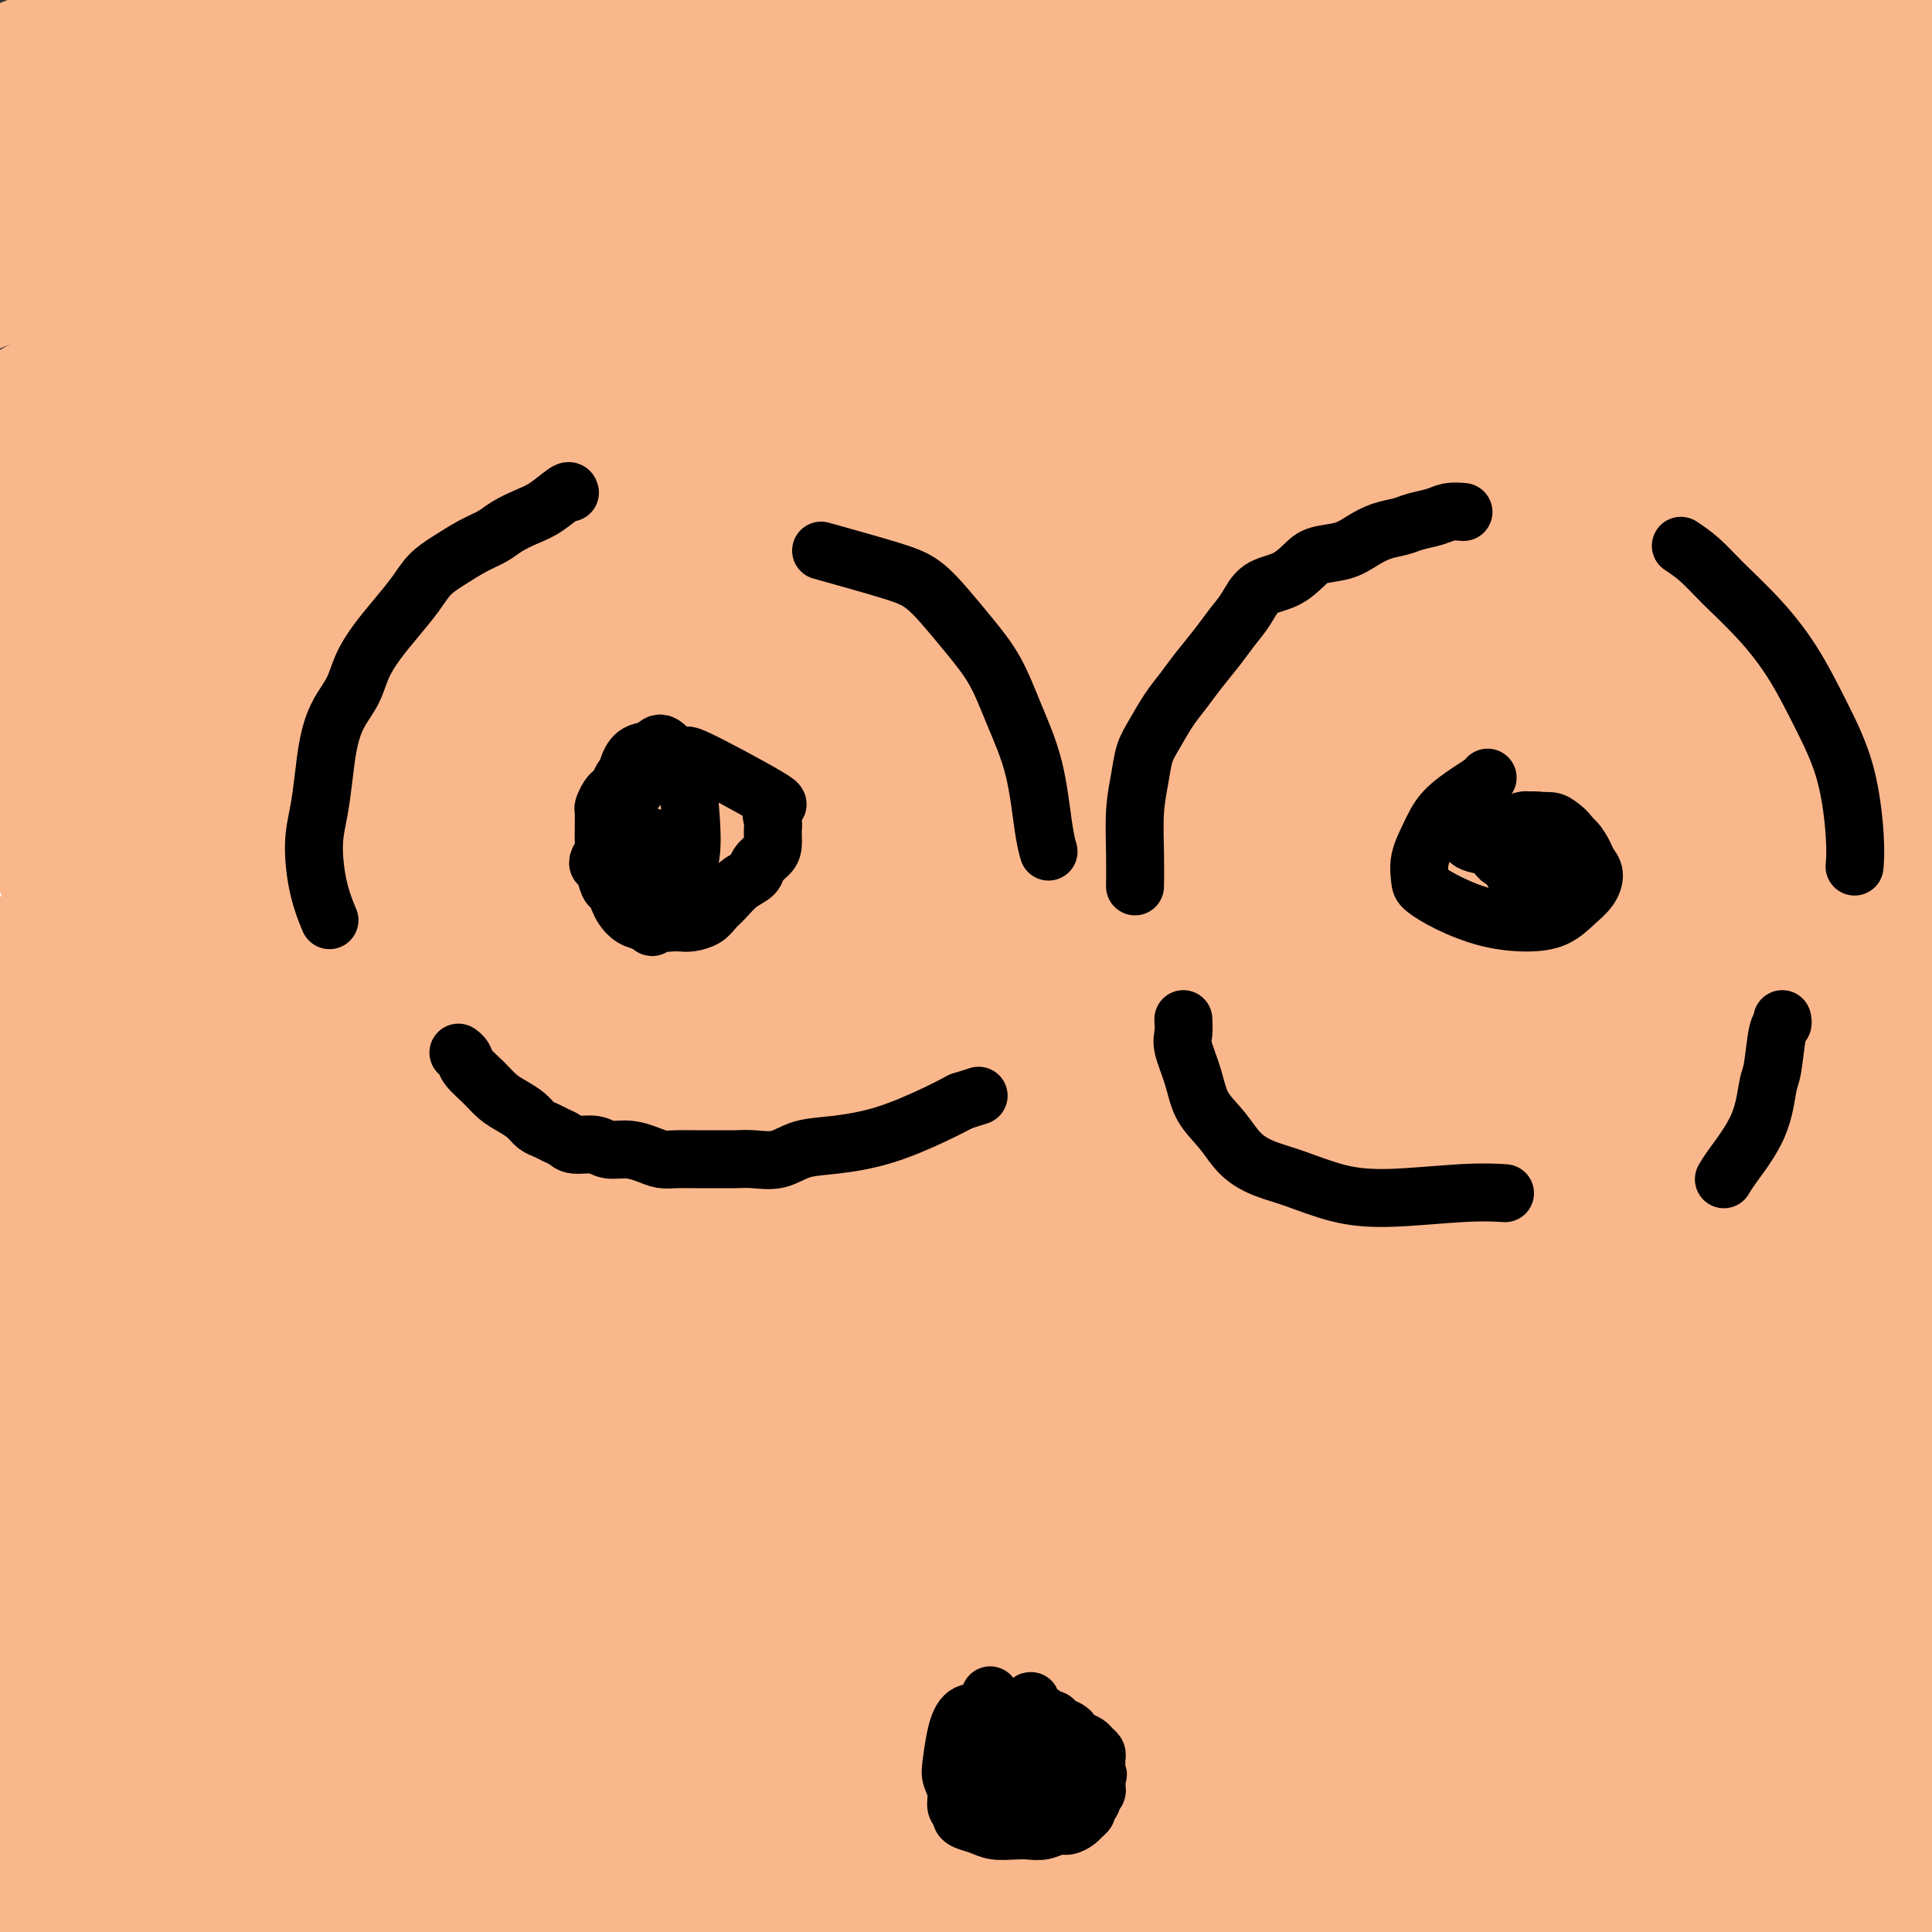 <svg viewBox='0 0 400 400' version='1.1' xmlns='http://www.w3.org/2000/svg' xmlns:xlink='http://www.w3.org/1999/xlink'><rect x="0" y="0" width="400" height="400" fill="#333333" stroke="none"/><g fill='none' stroke='#FBB78C' stroke-width='28' stroke-linecap='round' stroke-linejoin='round'><path d='M275,240c-0.841,-0.334 -1.681,-0.667 -2,-1c-0.319,-0.333 -0.116,-0.664 -1,-1c-0.884,-0.336 -2.856,-0.677 -4,-1c-1.144,-0.323 -1.461,-0.626 -2,-1c-0.539,-0.374 -1.299,-0.817 -2,-1c-0.701,-0.183 -1.343,-0.105 -2,0c-0.657,0.105 -1.330,0.237 -2,0c-0.670,-0.237 -1.337,-0.844 -2,-1c-0.663,-0.156 -1.321,0.138 -2,0c-0.679,-0.138 -1.378,-0.710 -2,-1c-0.622,-0.290 -1.166,-0.299 -2,0c-0.834,0.299 -1.956,0.905 -3,1c-1.044,0.095 -2.009,-0.323 -3,0c-0.991,0.323 -2.009,1.385 -3,2c-0.991,0.615 -1.956,0.783 -3,1c-1.044,0.217 -2.167,0.485 -3,1c-0.833,0.515 -1.375,1.279 -2,2c-0.625,0.721 -1.332,1.399 -2,2c-0.668,0.601 -1.296,1.123 -2,2c-0.704,0.877 -1.484,2.108 -2,3c-0.516,0.892 -0.767,1.445 -1,2c-0.233,0.555 -0.447,1.111 -1,2c-0.553,0.889 -1.444,2.111 -2,3c-0.556,0.889 -0.778,1.444 -1,2'/><path d='M224,256c-2.193,3.624 -1.176,3.684 -1,4c0.176,0.316 -0.489,0.887 -1,2c-0.511,1.113 -0.868,2.767 -1,4c-0.132,1.233 -0.039,2.043 0,3c0.039,0.957 0.026,2.060 0,3c-0.026,0.940 -0.063,1.717 0,3c0.063,1.283 0.227,3.072 0,4c-0.227,0.928 -0.846,0.996 -1,2c-0.154,1.004 0.155,2.943 0,4c-0.155,1.057 -0.774,1.232 -1,2c-0.226,0.768 -0.060,2.130 0,3c0.060,0.870 0.012,1.248 0,2c-0.012,0.752 0.011,1.878 0,3c-0.011,1.122 -0.055,2.240 0,3c0.055,0.760 0.208,1.161 0,2c-0.208,0.839 -0.778,2.117 -1,3c-0.222,0.883 -0.097,1.370 0,2c0.097,0.630 0.167,1.404 0,2c-0.167,0.596 -0.569,1.013 -1,3c-0.431,1.987 -0.889,5.543 -1,7c-0.111,1.457 0.125,0.814 0,1c-0.125,0.186 -0.611,1.201 -1,2c-0.389,0.799 -0.681,1.384 -1,2c-0.319,0.616 -0.663,1.264 -1,2c-0.337,0.736 -0.665,1.559 -1,2c-0.335,0.441 -0.677,0.500 -1,1c-0.323,0.500 -0.625,1.442 -1,2c-0.375,0.558 -0.821,0.731 -1,1c-0.179,0.269 -0.089,0.635 0,1'/><path d='M209,331c-2.024,3.870 -2.583,1.543 -3,1c-0.417,-0.543 -0.693,0.696 -1,1c-0.307,0.304 -0.645,-0.326 -1,0c-0.355,0.326 -0.726,1.608 -1,2c-0.274,0.392 -0.451,-0.105 -1,0c-0.549,0.105 -1.471,0.813 -2,1c-0.529,0.187 -0.666,-0.146 -1,0c-0.334,0.146 -0.866,0.771 -1,1c-0.134,0.229 0.129,0.061 0,0c-0.129,-0.061 -0.651,-0.016 -1,0c-0.349,0.016 -0.527,0.004 -1,0c-0.473,-0.004 -1.243,-0.001 -2,0c-0.757,0.001 -1.502,-0.001 -2,0c-0.498,0.001 -0.750,0.004 -1,0c-0.250,-0.004 -0.500,-0.015 -1,0c-0.500,0.015 -1.252,0.057 -2,0c-0.748,-0.057 -1.491,-0.211 -2,0c-0.509,0.211 -0.783,0.789 -1,1c-0.217,0.211 -0.377,0.057 -2,0c-1.623,-0.057 -4.709,-0.015 -6,0c-1.291,0.015 -0.787,0.003 -1,0c-0.213,-0.003 -1.144,0.003 -2,0c-0.856,-0.003 -1.636,-0.015 -2,0c-0.364,0.015 -0.310,0.056 -1,0c-0.690,-0.056 -2.124,-0.208 -3,0c-0.876,0.208 -1.194,0.777 -2,1c-0.806,0.223 -2.102,0.098 -3,0c-0.898,-0.098 -1.400,-0.171 -2,0c-0.600,0.171 -1.300,0.585 -2,1'/><path d='M159,340c-6.220,0.404 -2.770,-0.085 -2,0c0.770,0.085 -1.141,0.745 -2,1c-0.859,0.255 -0.667,0.106 -1,0c-0.333,-0.106 -1.192,-0.168 -2,0c-0.808,0.168 -1.564,0.566 -2,1c-0.436,0.434 -0.551,0.905 -1,1c-0.449,0.095 -1.233,-0.186 -2,0c-0.767,0.186 -1.516,0.838 -2,1c-0.484,0.162 -0.703,-0.168 -1,0c-0.297,0.168 -0.672,0.832 -1,1c-0.328,0.168 -0.609,-0.161 -1,0c-0.391,0.161 -0.891,0.811 -1,1c-0.109,0.189 0.173,-0.081 0,0c-0.173,0.081 -0.803,0.515 -1,1c-0.197,0.485 0.038,1.021 0,1c-0.038,-0.021 -0.349,-0.600 -1,0c-0.651,0.600 -1.642,2.380 -2,3c-0.358,0.620 -0.082,0.082 0,0c0.082,-0.082 -0.030,0.293 0,1c0.030,0.707 0.200,1.747 0,2c-0.200,0.253 -0.772,-0.279 -1,0c-0.228,0.279 -0.114,1.370 0,2c0.114,0.630 0.227,0.799 0,1c-0.227,0.201 -0.793,0.432 -1,1c-0.207,0.568 -0.056,1.472 0,2c0.056,0.528 0.015,0.681 0,1c-0.015,0.319 -0.004,0.806 0,1c0.004,0.194 0.002,0.097 0,0'/><path d='M135,362c-1.083,2.791 -0.290,1.269 0,1c0.290,-0.269 0.078,0.716 0,1c-0.078,0.284 -0.021,-0.131 0,0c0.021,0.131 0.006,0.810 0,1c-0.006,0.190 -0.001,-0.108 0,0c0.001,0.108 0.000,0.621 0,1c-0.000,0.379 -0.000,0.622 0,1c0.000,0.378 0.000,0.890 0,1c-0.000,0.110 0.000,-0.180 0,0c-0.000,0.180 -0.000,0.832 0,1c0.000,0.168 0.000,-0.147 0,0c-0.000,0.147 -0.001,0.756 0,1c0.001,0.244 0.004,0.125 0,0c-0.004,-0.125 -0.015,-0.254 0,0c0.015,0.254 0.057,0.890 0,1c-0.057,0.110 -0.212,-0.308 0,0c0.212,0.308 0.792,1.340 1,2c0.208,0.660 0.045,0.948 0,1c-0.045,0.052 0.026,-0.131 0,0c-0.026,0.131 -0.151,0.575 0,1c0.151,0.425 0.579,0.832 1,1c0.421,0.168 0.835,0.098 1,0c0.165,-0.098 0.082,-0.222 0,0c-0.082,0.222 -0.162,0.792 0,1c0.162,0.208 0.565,0.056 1,0c0.435,-0.056 0.900,-0.015 1,0c0.100,0.015 -0.165,0.004 0,0c0.165,-0.004 0.762,-0.001 1,0c0.238,0.001 0.119,0.001 0,0'/><path d='M141,377c0.947,0.467 0.816,0.136 1,0c0.184,-0.136 0.683,-0.077 1,0c0.317,0.077 0.451,0.172 1,0c0.549,-0.172 1.513,-0.612 2,-1c0.487,-0.388 0.498,-0.724 1,-1c0.502,-0.276 1.496,-0.493 2,-1c0.504,-0.507 0.519,-1.305 1,-2c0.481,-0.695 1.427,-1.288 2,-2c0.573,-0.712 0.772,-1.542 1,-2c0.228,-0.458 0.484,-0.542 1,-1c0.516,-0.458 1.294,-1.288 2,-2c0.706,-0.712 1.342,-1.305 2,-2c0.658,-0.695 1.338,-1.492 2,-2c0.662,-0.508 1.306,-0.728 2,-1c0.694,-0.272 1.439,-0.595 2,-1c0.561,-0.405 0.940,-0.893 1,-1c0.060,-0.107 -0.199,0.168 1,0c1.199,-0.168 3.854,-0.777 5,-1c1.146,-0.223 0.781,-0.060 1,0c0.219,0.060 1.021,0.017 2,0c0.979,-0.017 2.133,-0.008 3,0c0.867,0.008 1.446,0.016 2,0c0.554,-0.016 1.082,-0.057 2,0c0.918,0.057 2.227,0.211 3,0c0.773,-0.211 1.011,-0.789 2,-1c0.989,-0.211 2.728,-0.057 4,0c1.272,0.057 2.078,0.016 3,0c0.922,-0.016 1.961,-0.008 3,0'/><path d='M196,356c5.489,-0.708 3.213,-0.977 3,-1c-0.213,-0.023 1.637,0.201 3,0c1.363,-0.201 2.238,-0.829 3,-1c0.762,-0.171 1.412,0.113 2,0c0.588,-0.113 1.116,-0.623 2,-1c0.884,-0.377 2.124,-0.622 3,-1c0.876,-0.378 1.389,-0.889 2,-1c0.611,-0.111 1.321,0.177 2,0c0.679,-0.177 1.327,-0.821 2,-1c0.673,-0.179 1.372,0.107 2,0c0.628,-0.107 1.184,-0.606 2,-1c0.816,-0.394 1.891,-0.683 3,-1c1.109,-0.317 2.252,-0.662 3,-1c0.748,-0.338 1.103,-0.668 2,-1c0.897,-0.332 2.337,-0.664 3,-1c0.663,-0.336 0.548,-0.675 1,-1c0.452,-0.325 1.469,-0.636 2,-1c0.531,-0.364 0.576,-0.780 1,-1c0.424,-0.220 1.227,-0.243 2,-1c0.773,-0.757 1.517,-2.247 2,-3c0.483,-0.753 0.707,-0.769 1,-1c0.293,-0.231 0.655,-0.676 1,-1c0.345,-0.324 0.673,-0.528 1,-1c0.327,-0.472 0.655,-1.214 1,-2c0.345,-0.786 0.708,-1.617 1,-2c0.292,-0.383 0.512,-0.318 1,-1c0.488,-0.682 1.244,-2.111 2,-3c0.756,-0.889 1.511,-1.239 2,-2c0.489,-0.761 0.711,-1.932 1,-3c0.289,-1.068 0.644,-2.034 1,-3'/><path d='M253,319c3.208,-4.170 1.227,-1.596 1,-1c-0.227,0.596 1.301,-0.785 2,-2c0.699,-1.215 0.568,-2.264 1,-3c0.432,-0.736 1.425,-1.159 2,-2c0.575,-0.841 0.731,-2.101 1,-3c0.269,-0.899 0.649,-1.438 1,-2c0.351,-0.562 0.671,-1.148 1,-2c0.329,-0.852 0.666,-1.971 1,-3c0.334,-1.029 0.666,-1.970 1,-3c0.334,-1.030 0.671,-2.151 1,-3c0.329,-0.849 0.652,-1.428 1,-2c0.348,-0.572 0.723,-1.138 1,-2c0.277,-0.862 0.456,-2.020 1,-3c0.544,-0.980 1.454,-1.780 2,-3c0.546,-1.220 0.728,-2.859 1,-4c0.272,-1.141 0.632,-1.785 1,-3c0.368,-1.215 0.742,-3.001 1,-4c0.258,-0.999 0.401,-1.211 1,-3c0.599,-1.789 1.654,-5.155 2,-7c0.346,-1.845 -0.019,-2.168 0,-3c0.019,-0.832 0.420,-2.173 0,-3c-0.420,-0.827 -1.663,-1.140 -2,-2c-0.337,-0.860 0.232,-2.266 0,-3c-0.232,-0.734 -1.264,-0.796 -2,-1c-0.736,-0.204 -1.175,-0.549 -2,-1c-0.825,-0.451 -2.036,-1.007 -3,-1c-0.964,0.007 -1.683,0.579 -3,1c-1.317,0.421 -3.234,0.692 -5,1c-1.766,0.308 -3.383,0.654 -5,1'/><path d='M254,253c-3.007,0.883 -4.025,1.590 -5,2c-0.975,0.410 -1.906,0.524 -3,1c-1.094,0.476 -2.350,1.314 -3,2c-0.650,0.686 -0.695,1.219 -1,2c-0.305,0.781 -0.870,1.811 -1,3c-0.130,1.189 0.176,2.537 0,4c-0.176,1.463 -0.833,3.043 -1,5c-0.167,1.957 0.155,4.293 0,6c-0.155,1.707 -0.789,2.786 -1,4c-0.211,1.214 -0.000,2.565 0,4c0.000,1.435 -0.210,2.956 0,4c0.210,1.044 0.841,1.612 1,3c0.159,1.388 -0.153,3.596 0,5c0.153,1.404 0.770,2.005 1,3c0.230,0.995 0.074,2.383 0,4c-0.074,1.617 -0.064,3.461 0,5c0.064,1.539 0.183,2.772 -1,6c-1.183,3.228 -3.668,8.451 -5,11c-1.332,2.549 -1.512,2.423 -2,3c-0.488,0.577 -1.284,1.858 -2,3c-0.716,1.142 -1.351,2.145 -2,3c-0.649,0.855 -1.310,1.561 -2,2c-0.690,0.439 -1.408,0.612 -2,1c-0.592,0.388 -1.057,0.991 -1,1c0.057,0.009 0.637,-0.575 1,-1c0.363,-0.425 0.510,-0.691 1,-2c0.490,-1.309 1.324,-3.660 3,-7c1.676,-3.340 4.193,-7.669 7,-12c2.807,-4.331 5.903,-8.666 9,-13'/><path d='M245,305c5.432,-8.951 8.513,-13.830 10,-16c1.487,-2.170 1.379,-1.633 2,-3c0.621,-1.367 1.970,-4.639 3,-7c1.030,-2.361 1.740,-3.812 2,-5c0.260,-1.188 0.070,-2.115 0,-3c-0.070,-0.885 -0.019,-1.730 0,-2c0.019,-0.270 0.005,0.033 0,0c-0.005,-0.033 -0.001,-0.404 0,-1c0.001,-0.596 0.000,-1.417 0,-2c-0.000,-0.583 -0.000,-0.927 0,-1c0.000,-0.073 0.000,0.125 0,0c-0.000,-0.125 -0.000,-0.572 0,-1c0.000,-0.428 0.000,-0.837 0,-1c-0.000,-0.163 -0.000,-0.082 0,0'/><path d='M249,242c0.000,0.000 0.000,0.000 0,0c-0.000,-0.000 -0.000,-0.000 0,0c0.000,0.000 0.000,0.000 0,0c-0.000,-0.000 -0.001,-0.000 0,0c0.001,0.000 0.004,0.001 0,0c-0.004,-0.001 -0.013,-0.004 0,0c0.013,0.004 0.049,0.016 0,0c-0.049,-0.016 -0.183,-0.059 0,0c0.183,0.059 0.683,0.219 1,0c0.317,-0.219 0.452,-0.819 1,-1c0.548,-0.181 1.509,0.056 2,0c0.491,-0.056 0.514,-0.406 1,-1c0.486,-0.594 1.437,-1.431 2,-2c0.563,-0.569 0.738,-0.870 1,-1c0.262,-0.130 0.610,-0.087 1,0c0.390,0.087 0.822,0.220 1,0c0.178,-0.220 0.103,-0.791 0,-1c-0.103,-0.209 -0.235,-0.055 0,0c0.235,0.055 0.836,0.011 1,0c0.164,-0.011 -0.111,0.012 0,0c0.111,-0.012 0.607,-0.060 1,0c0.393,0.060 0.682,0.226 1,0c0.318,-0.226 0.666,-0.844 1,-1c0.334,-0.156 0.656,0.151 1,0c0.344,-0.151 0.711,-0.758 1,-1c0.289,-0.242 0.500,-0.117 1,0c0.500,0.117 1.289,0.227 2,0c0.711,-0.227 1.345,-0.792 2,-1c0.655,-0.208 1.330,-0.059 2,0c0.670,0.059 1.335,0.030 2,0'/><path d='M274,233c4.463,-1.348 3.120,-0.216 3,0c-0.120,0.216 0.983,-0.482 2,-1c1.017,-0.518 1.948,-0.856 3,-1c1.052,-0.144 2.226,-0.094 3,0c0.774,0.094 1.146,0.231 2,0c0.854,-0.231 2.188,-0.831 3,-1c0.812,-0.169 1.103,0.094 2,0c0.897,-0.094 2.401,-0.546 4,-1c1.599,-0.454 3.293,-0.909 5,-1c1.707,-0.091 3.428,0.182 5,0c1.572,-0.182 2.995,-0.819 5,-1c2.005,-0.181 4.593,0.095 7,0c2.407,-0.095 4.634,-0.561 7,-1c2.366,-0.439 4.869,-0.850 7,-1c2.131,-0.150 3.888,-0.040 6,0c2.112,0.040 4.580,0.011 7,0c2.420,-0.011 4.793,-0.003 7,0c2.207,0.003 4.250,0.001 7,0c2.750,-0.001 6.208,-0.000 8,0c1.792,0.000 1.917,-0.000 9,0c7.083,0.000 21.125,0.001 28,0c6.875,-0.001 6.582,-0.004 8,0c1.418,0.004 4.548,0.015 7,0c2.452,-0.015 4.226,-0.057 6,0c1.774,0.057 3.547,0.211 5,0c1.453,-0.211 2.585,-0.789 4,-1c1.415,-0.211 3.112,-0.057 4,0c0.888,0.057 0.968,0.016 1,0c0.032,-0.016 0.016,-0.008 0,0'/><path d='M439,224c17.833,-0.167 8.917,-0.083 0,0'/><path d='M246,313c-0.115,0.113 -0.230,0.226 2,0c2.230,-0.226 6.806,-0.793 9,-1c2.194,-0.207 2.006,-0.056 4,0c1.994,0.056 6.169,0.016 10,0c3.831,-0.016 7.319,-0.006 11,0c3.681,0.006 7.555,0.010 12,0c4.445,-0.010 9.459,-0.034 14,0c4.541,0.034 8.607,0.126 13,0c4.393,-0.126 9.114,-0.472 14,-1c4.886,-0.528 9.937,-1.240 15,-2c5.063,-0.760 10.136,-1.569 15,-2c4.864,-0.431 9.517,-0.483 14,-1c4.483,-0.517 8.796,-1.500 13,-2c4.204,-0.500 8.298,-0.518 12,-1c3.702,-0.482 7.013,-1.427 10,-2c2.987,-0.573 5.652,-0.774 8,-1c2.348,-0.226 4.381,-0.478 6,-1c1.619,-0.522 2.826,-1.315 4,-2c1.174,-0.685 2.316,-1.261 3,-2c0.684,-0.739 0.910,-1.640 1,-2c0.090,-0.360 0.045,-0.180 0,0'/><path d='M291,243c-1.460,0.945 -2.920,1.891 -5,4c-2.080,2.109 -4.780,5.382 -8,9c-3.220,3.618 -6.959,7.581 -10,12c-3.041,4.419 -5.382,9.295 -8,13c-2.618,3.705 -5.512,6.238 -5,8c0.512,1.762 4.430,2.752 7,3c2.570,0.248 3.793,-0.245 8,-2c4.207,-1.755 11.400,-4.773 19,-8c7.600,-3.227 15.609,-6.664 24,-10c8.391,-3.336 17.166,-6.571 25,-10c7.834,-3.429 14.729,-7.051 21,-10c6.271,-2.949 11.918,-5.223 16,-7c4.082,-1.777 6.598,-3.055 8,-4c1.402,-0.945 1.692,-1.556 2,-2c0.308,-0.444 0.636,-0.721 0,-1c-0.636,-0.279 -2.236,-0.559 -6,0c-3.764,0.559 -9.692,1.956 -17,3c-7.308,1.044 -15.996,1.734 -24,3c-8.004,1.266 -15.323,3.107 -22,5c-6.677,1.893 -12.711,3.839 -17,5c-4.289,1.161 -6.833,1.537 -9,2c-2.167,0.463 -3.958,1.013 -4,1c-0.042,-0.013 1.665,-0.587 5,-2c3.335,-1.413 8.297,-3.663 15,-6c6.703,-2.337 15.147,-4.760 24,-7c8.853,-2.240 18.114,-4.295 27,-6c8.886,-1.705 17.396,-3.058 24,-4c6.604,-0.942 11.302,-1.471 16,-2'/><path d='M397,230c12.305,-2.088 9.568,-1.309 9,-1c-0.568,0.309 1.033,0.147 1,0c-0.033,-0.147 -1.702,-0.280 -5,0c-3.298,0.280 -8.226,0.974 -15,2c-6.774,1.026 -15.394,2.386 -24,4c-8.606,1.614 -17.196,3.483 -25,5c-7.804,1.517 -14.821,2.683 -20,4c-5.179,1.317 -8.521,2.784 -11,4c-2.479,1.216 -4.096,2.181 -5,3c-0.904,0.819 -1.096,1.491 0,2c1.096,0.509 3.479,0.854 8,1c4.521,0.146 11.180,0.095 19,0c7.820,-0.095 16.800,-0.232 25,0c8.200,0.232 15.620,0.833 22,1c6.380,0.167 11.719,-0.099 16,0c4.281,0.099 7.505,0.564 10,1c2.495,0.436 4.263,0.844 4,1c-0.263,0.156 -2.555,0.060 -2,0c0.555,-0.060 3.959,-0.085 -12,2c-15.959,2.085 -51.281,6.281 -66,8c-14.719,1.719 -8.836,0.962 -8,1c0.836,0.038 -3.377,0.873 -8,2c-4.623,1.127 -9.657,2.548 -13,4c-3.343,1.452 -4.997,2.935 -6,4c-1.003,1.065 -1.356,1.710 0,2c1.356,0.290 4.421,0.224 10,0c5.579,-0.224 13.671,-0.606 22,-1c8.329,-0.394 16.896,-0.798 26,-1c9.104,-0.202 18.744,-0.200 26,0c7.256,0.200 12.128,0.600 17,1'/><path d='M392,279c17.834,0.171 11.918,0.100 11,0c-0.918,-0.100 3.163,-0.229 5,0c1.837,0.229 1.429,0.817 1,1c-0.429,0.183 -0.879,-0.037 -3,0c-2.121,0.037 -5.912,0.332 -12,1c-6.088,0.668 -14.471,1.710 -23,3c-8.529,1.290 -17.203,2.829 -25,4c-7.797,1.171 -14.717,1.974 -20,3c-5.283,1.026 -8.928,2.275 -12,3c-3.072,0.725 -5.572,0.926 -7,1c-1.428,0.074 -1.786,0.020 -2,0c-0.214,-0.020 -0.286,-0.005 1,0c1.286,0.005 3.928,0.000 8,0c4.072,-0.000 9.573,0.003 16,0c6.427,-0.003 13.781,-0.013 20,0c6.219,0.013 11.303,0.048 16,0c4.697,-0.048 9.007,-0.179 10,0c0.993,0.179 -1.330,0.667 -4,1c-2.670,0.333 -5.686,0.510 -11,1c-5.314,0.490 -12.927,1.294 -19,2c-6.073,0.706 -10.607,1.313 -14,2c-3.393,0.687 -5.644,1.454 -7,2c-1.356,0.546 -1.816,0.870 -2,1c-0.184,0.130 -0.092,0.065 0,0'/><path d='M206,257c0.004,0.001 0.007,0.002 0,0c-0.007,-0.002 -0.026,-0.008 0,0c0.026,0.008 0.097,0.029 0,0c-0.097,-0.029 -0.360,-0.110 0,0c0.360,0.110 1.345,0.410 2,1c0.655,0.590 0.981,1.471 2,2c1.019,0.529 2.731,0.706 4,1c1.269,0.294 2.095,0.706 3,1c0.905,0.294 1.889,0.471 3,1c1.111,0.529 2.350,1.410 3,2c0.650,0.590 0.710,0.890 1,1c0.290,0.110 0.809,0.030 1,0c0.191,-0.030 0.055,-0.008 0,0c-0.055,0.008 -0.027,0.004 0,0'/><path d='M192,236c0.008,-0.006 0.016,-0.011 0,0c-0.016,0.011 -0.056,0.040 0,0c0.056,-0.040 0.207,-0.147 0,0c-0.207,0.147 -0.774,0.550 -1,1c-0.226,0.450 -0.113,0.948 0,1c0.113,0.052 0.226,-0.341 0,0c-0.226,0.341 -0.793,1.414 -1,2c-0.207,0.586 -0.056,0.683 0,1c0.056,0.317 0.016,0.854 0,1c-0.016,0.146 -0.008,-0.098 0,0c0.008,0.098 0.016,0.537 0,1c-0.016,0.463 -0.057,0.949 0,1c0.057,0.051 0.211,-0.335 0,0c-0.211,0.335 -0.789,1.389 -1,2c-0.211,0.611 -0.057,0.780 0,1c0.057,0.220 0.015,0.492 0,1c-0.015,0.508 -0.004,1.252 0,2c0.004,0.748 0.001,1.499 0,2c-0.001,0.501 -0.001,0.750 0,1'/><path d='M189,253c-0.690,2.745 -0.916,1.106 -1,1c-0.084,-0.106 -0.026,1.319 0,2c0.026,0.681 0.021,0.616 0,1c-0.021,0.384 -0.058,1.216 0,2c0.058,0.784 0.212,1.520 0,2c-0.212,0.480 -0.789,0.705 -1,1c-0.211,0.295 -0.057,0.660 0,1c0.057,0.340 0.015,0.654 0,1c-0.015,0.346 -0.004,0.725 0,1c0.004,0.275 0.001,0.445 0,1c-0.001,0.555 -0.000,1.496 0,2c0.000,0.504 -0.000,0.572 0,1c0.000,0.428 0.001,1.217 0,2c-0.001,0.783 -0.004,1.562 0,2c0.004,0.438 0.015,0.536 0,1c-0.015,0.464 -0.056,1.296 0,2c0.056,0.704 0.207,1.282 0,2c-0.207,0.718 -0.774,1.578 -1,2c-0.226,0.422 -0.113,0.407 0,1c0.113,0.593 0.226,1.793 0,3c-0.226,1.207 -0.792,2.421 -1,3c-0.208,0.579 -0.060,0.521 0,1c0.060,0.479 0.030,1.493 0,2c-0.030,0.507 -0.061,0.507 0,1c0.061,0.493 0.212,1.480 0,2c-0.212,0.520 -0.789,0.572 -1,1c-0.211,0.428 -0.057,1.231 0,2c0.057,0.769 0.016,1.506 0,2c-0.016,0.494 -0.008,0.747 0,1'/><path d='M184,299c-1.012,7.315 -1.040,2.604 -1,1c0.040,-1.604 0.150,-0.101 0,1c-0.150,1.101 -0.561,1.802 -1,2c-0.439,0.198 -0.907,-0.105 -1,0c-0.093,0.105 0.187,0.620 0,1c-0.187,0.380 -0.843,0.627 -1,1c-0.157,0.373 0.183,0.874 0,1c-0.183,0.126 -0.889,-0.121 -1,0c-0.111,0.121 0.374,0.611 0,1c-0.374,0.389 -1.605,0.678 -2,1c-0.395,0.322 0.048,0.677 0,1c-0.048,0.323 -0.586,0.612 -1,1c-0.414,0.388 -0.703,0.874 -1,1c-0.297,0.126 -0.604,-0.108 -1,0c-0.396,0.108 -0.883,0.558 -1,1c-0.117,0.442 0.137,0.878 0,1c-0.137,0.122 -0.664,-0.068 -1,0c-0.336,0.068 -0.482,0.396 -1,1c-0.518,0.604 -1.410,1.485 -2,2c-0.590,0.515 -0.880,0.663 -1,1c-0.120,0.337 -0.070,0.864 0,1c0.070,0.136 0.161,-0.118 0,0c-0.161,0.118 -0.572,0.610 -1,1c-0.428,0.390 -0.871,0.679 -1,1c-0.129,0.321 0.057,0.674 0,1c-0.057,0.326 -0.355,0.623 -1,1c-0.645,0.377 -1.635,0.832 -2,1c-0.365,0.168 -0.104,0.048 0,0c0.104,-0.048 0.052,-0.024 0,0'/><path d='M175,317c0.022,0.977 0.044,1.953 0,3c-0.044,1.047 -0.152,2.163 0,3c0.152,0.837 0.566,1.394 1,2c0.434,0.606 0.890,1.260 1,2c0.110,0.740 -0.124,1.565 0,2c0.124,0.435 0.607,0.480 1,1c0.393,0.520 0.697,1.515 1,2c0.303,0.485 0.607,0.459 1,1c0.393,0.541 0.876,1.647 1,2c0.124,0.353 -0.110,-0.049 0,0c0.110,0.049 0.564,0.549 1,1c0.436,0.451 0.852,0.853 1,1c0.148,0.147 0.026,0.039 0,0c-0.026,-0.039 0.045,-0.011 0,0c-0.045,0.011 -0.204,0.003 0,0c0.204,-0.003 0.773,-0.001 1,0c0.227,0.001 0.114,0.000 0,0'/><path d='M172,302c0.000,0.341 0.000,0.683 0,1c-0.000,0.317 -0.000,0.611 0,1c0.000,0.389 0.000,0.874 0,1c-0.000,0.126 -0.000,-0.107 0,0c0.000,0.107 0.000,0.554 0,1c-0.000,0.446 -0.000,0.892 0,1c0.000,0.108 0.001,-0.122 0,0c-0.001,0.122 -0.004,0.595 0,1c0.004,0.405 0.015,0.742 0,1c-0.015,0.258 -0.057,0.436 0,1c0.057,0.564 0.212,1.512 0,2c-0.212,0.488 -0.792,0.516 -1,1c-0.208,0.484 -0.046,1.424 0,2c0.046,0.576 -0.025,0.788 0,1c0.025,0.212 0.146,0.423 0,1c-0.146,0.577 -0.560,1.520 -1,2c-0.440,0.480 -0.905,0.496 -1,1c-0.095,0.504 0.181,1.496 0,2c-0.181,0.504 -0.818,0.520 -1,1c-0.182,0.480 0.092,1.423 0,2c-0.092,0.577 -0.549,0.787 -1,1c-0.451,0.213 -0.897,0.427 -1,1c-0.103,0.573 0.137,1.504 0,2c-0.137,0.496 -0.652,0.557 -1,1c-0.348,0.443 -0.528,1.270 -1,2c-0.472,0.730 -1.236,1.365 -2,2'/><path d='M162,334c-1.372,2.616 -0.801,1.656 -1,2c-0.199,0.344 -1.167,1.993 -2,3c-0.833,1.007 -1.532,1.373 -2,2c-0.468,0.627 -0.706,1.516 -1,2c-0.294,0.484 -0.646,0.563 -1,1c-0.354,0.437 -0.711,1.231 -1,2c-0.289,0.769 -0.510,1.512 -1,2c-0.490,0.488 -1.247,0.721 -2,1c-0.753,0.279 -1.501,0.604 -2,1c-0.499,0.396 -0.749,0.862 -1,1c-0.251,0.138 -0.503,-0.051 -1,0c-0.497,0.051 -1.240,0.343 -2,1c-0.760,0.657 -1.539,1.678 -2,2c-0.461,0.322 -0.604,-0.054 -1,0c-0.396,0.054 -1.043,0.538 -2,1c-0.957,0.462 -2.222,0.901 -3,1c-0.778,0.099 -1.069,-0.141 -2,0c-0.931,0.141 -2.501,0.664 -3,1c-0.499,0.336 0.075,0.485 -2,1c-2.075,0.515 -6.798,1.396 -9,2c-2.202,0.604 -1.884,0.931 -2,1c-0.116,0.069 -0.665,-0.121 -2,0c-1.335,0.121 -3.457,0.554 -5,1c-1.543,0.446 -2.509,0.904 -4,1c-1.491,0.096 -3.508,-0.170 -5,0c-1.492,0.170 -2.458,0.778 -4,1c-1.542,0.222 -3.661,0.060 -5,0c-1.339,-0.060 -1.899,-0.016 -3,0c-1.101,0.016 -2.743,0.005 -4,0c-1.257,-0.005 -2.128,-0.002 -3,0'/><path d='M84,364c-4.330,-0.067 -3.156,-0.736 -3,-1c0.156,-0.264 -0.707,-0.124 -2,0c-1.293,0.124 -3.017,0.233 -4,0c-0.983,-0.233 -1.227,-0.808 -2,-1c-0.773,-0.192 -2.076,-0.003 -3,0c-0.924,0.003 -1.470,-0.181 -2,0c-0.530,0.181 -1.045,0.728 -2,1c-0.955,0.272 -2.351,0.269 -3,0c-0.649,-0.269 -0.552,-0.804 -1,-1c-0.448,-0.196 -1.441,-0.054 -2,0c-0.559,0.054 -0.685,0.018 -1,0c-0.315,-0.018 -0.820,-0.020 -1,0c-0.180,0.020 -0.034,0.062 0,0c0.034,-0.062 -0.043,-0.228 0,0c0.043,0.228 0.208,0.850 0,1c-0.208,0.150 -0.788,-0.172 -1,0c-0.212,0.172 -0.057,0.836 0,1c0.057,0.164 0.015,-0.174 0,0c-0.015,0.174 -0.004,0.859 0,1c0.004,0.141 0.001,-0.260 0,0c-0.001,0.260 -0.000,1.183 0,2c0.000,0.817 0.000,1.528 0,2c-0.000,0.472 -0.000,0.705 0,1c0.000,0.295 0.000,0.654 0,1c-0.000,0.346 -0.000,0.680 0,1c0.000,0.320 0.000,0.624 0,1c-0.000,0.376 -0.000,0.822 0,1c0.000,0.178 0.000,0.089 0,0'/><path d='M57,374c-0.016,1.928 -0.056,1.250 0,1c0.056,-0.250 0.207,-0.070 0,0c-0.207,0.070 -0.774,0.030 -1,0c-0.226,-0.030 -0.113,-0.052 0,0c0.113,0.052 0.226,0.177 0,0c-0.226,-0.177 -0.793,-0.656 -1,-1c-0.207,-0.344 -0.056,-0.554 0,-1c0.056,-0.446 0.016,-1.129 0,-2c-0.016,-0.871 -0.008,-1.929 0,-3c0.008,-1.071 0.015,-2.156 0,-3c-0.015,-0.844 -0.053,-1.446 0,-2c0.053,-0.554 0.196,-1.061 0,-2c-0.196,-0.939 -0.732,-2.309 -1,-3c-0.268,-0.691 -0.269,-0.701 0,-1c0.269,-0.299 0.808,-0.886 1,-1c0.192,-0.114 0.037,0.244 0,-1c-0.037,-1.244 0.043,-4.091 0,-5c-0.043,-0.909 -0.208,0.121 0,0c0.208,-0.121 0.791,-1.392 1,-2c0.209,-0.608 0.046,-0.554 0,-1c-0.046,-0.446 0.025,-1.391 0,-2c-0.025,-0.609 -0.148,-0.881 0,-1c0.148,-0.119 0.565,-0.083 1,0c0.435,0.083 0.886,0.215 1,0c0.114,-0.215 -0.110,-0.776 0,-1c0.110,-0.224 0.555,-0.112 1,0'/><path d='M59,343c0.626,-0.139 0.691,0.015 1,0c0.309,-0.015 0.863,-0.199 1,0c0.137,0.199 -0.143,0.781 0,1c0.143,0.219 0.709,0.074 1,0c0.291,-0.074 0.309,-0.076 1,0c0.691,0.076 2.056,0.231 3,0c0.944,-0.231 1.467,-0.850 2,-1c0.533,-0.150 1.075,0.167 2,0c0.925,-0.167 2.231,-0.818 3,-1c0.769,-0.182 0.999,0.106 2,0c1.001,-0.106 2.773,-0.605 4,-1c1.227,-0.395 1.908,-0.684 3,-1c1.092,-0.316 2.596,-0.659 4,-1c1.404,-0.341 2.708,-0.681 4,-1c1.292,-0.319 2.572,-0.617 4,-1c1.428,-0.383 3.004,-0.852 4,-1c0.996,-0.148 1.410,0.024 5,-1c3.590,-1.024 10.355,-3.243 13,-4c2.645,-0.757 1.170,-0.052 1,0c-0.170,0.052 0.965,-0.549 2,-1c1.035,-0.451 1.971,-0.751 3,-1c1.029,-0.249 2.153,-0.449 3,-1c0.847,-0.551 1.419,-1.455 2,-2c0.581,-0.545 1.170,-0.730 2,-1c0.830,-0.270 1.899,-0.625 3,-1c1.101,-0.375 2.233,-0.771 3,-1c0.767,-0.229 1.168,-0.293 2,-1c0.832,-0.707 2.095,-2.059 3,-3c0.905,-0.941 1.453,-1.470 2,-2'/><path d='M142,317c4.802,-2.536 3.807,-1.876 4,-2c0.193,-0.124 1.573,-1.034 3,-2c1.427,-0.966 2.900,-1.990 4,-3c1.100,-1.010 1.827,-2.007 3,-3c1.173,-0.993 2.792,-1.984 4,-3c1.208,-1.016 2.005,-2.058 3,-3c0.995,-0.942 2.188,-1.785 3,-3c0.812,-1.215 1.244,-2.804 2,-4c0.756,-1.196 1.837,-2.001 3,-3c1.163,-0.999 2.407,-2.193 3,-3c0.593,-0.807 0.536,-1.227 1,-2c0.464,-0.773 1.449,-1.899 2,-3c0.551,-1.101 0.668,-2.179 1,-3c0.332,-0.821 0.878,-1.387 1,-2c0.122,-0.613 -0.178,-1.273 0,-2c0.178,-0.727 0.836,-1.521 1,-2c0.164,-0.479 -0.166,-0.643 0,-2c0.166,-1.357 0.829,-3.908 1,-5c0.171,-1.092 -0.150,-0.727 0,-1c0.150,-0.273 0.772,-1.186 1,-2c0.228,-0.814 0.061,-1.531 0,-2c-0.061,-0.469 -0.016,-0.690 0,-1c0.016,-0.310 0.004,-0.709 0,-1c-0.004,-0.291 -0.001,-0.473 0,-1c0.001,-0.527 0.000,-1.398 0,-2c-0.000,-0.602 -0.000,-0.935 0,-1c0.000,-0.065 0.000,0.136 0,0c-0.000,-0.136 -0.000,-0.610 0,-1c0.000,-0.390 0.000,-0.695 0,-1'/><path d='M182,254c1.233,-5.503 0.316,-2.262 0,-1c-0.316,1.262 -0.032,0.544 0,0c0.032,-0.544 -0.188,-0.916 0,-1c0.188,-0.084 0.782,0.118 1,0c0.218,-0.118 0.058,-0.557 0,-1c-0.058,-0.443 -0.016,-0.888 0,-1c0.016,-0.112 0.005,0.111 0,0c-0.005,-0.111 -0.005,-0.556 0,-1c0.005,-0.444 0.015,-0.888 0,-1c-0.015,-0.112 -0.057,0.107 0,0c0.057,-0.107 0.212,-0.539 0,-1c-0.212,-0.461 -0.790,-0.950 -1,-1c-0.210,-0.050 -0.052,0.338 0,0c0.052,-0.338 -0.001,-1.403 0,-2c0.001,-0.597 0.056,-0.725 0,-1c-0.056,-0.275 -0.221,-0.697 0,-1c0.221,-0.303 0.830,-0.488 1,-1c0.170,-0.512 -0.098,-1.352 0,-2c0.098,-0.648 0.562,-1.105 1,-2c0.438,-0.895 0.849,-2.230 1,-3c0.151,-0.770 0.041,-0.976 0,-1c-0.041,-0.024 -0.012,0.133 0,0c0.012,-0.133 0.008,-0.557 0,-1c-0.008,-0.443 -0.019,-0.906 0,-1c0.019,-0.094 0.067,0.181 0,0c-0.067,-0.181 -0.249,-0.818 0,-1c0.249,-0.182 0.928,0.091 1,0c0.072,-0.091 -0.464,-0.545 -1,-1'/><path d='M185,229c0.403,-4.046 -0.089,-1.662 0,-1c0.089,0.662 0.760,-0.400 1,-1c0.240,-0.600 0.051,-0.738 0,-1c-0.051,-0.262 0.038,-0.648 0,-1c-0.038,-0.352 -0.202,-0.672 0,-1c0.202,-0.328 0.771,-0.665 1,-1c0.229,-0.335 0.117,-0.667 0,-1c-0.117,-0.333 -0.238,-0.667 0,-1c0.238,-0.333 0.834,-0.667 1,-1c0.166,-0.333 -0.099,-0.666 0,-1c0.099,-0.334 0.561,-0.668 1,-1c0.439,-0.332 0.853,-0.663 1,-1c0.147,-0.337 0.025,-0.682 0,-1c-0.025,-0.318 0.046,-0.610 0,-1c-0.046,-0.390 -0.208,-0.879 0,-1c0.208,-0.121 0.788,0.126 1,0c0.212,-0.126 0.057,-0.626 0,-1c-0.057,-0.374 -0.015,-0.621 0,-1c0.015,-0.379 0.004,-0.890 0,-1c-0.004,-0.110 -0.001,0.181 0,0c0.001,-0.181 0.001,-0.832 0,-1c-0.001,-0.168 -0.001,0.148 0,0c0.001,-0.148 0.004,-0.760 0,-1c-0.004,-0.240 -0.015,-0.106 0,0c0.015,0.106 0.057,0.186 0,0c-0.057,-0.186 -0.211,-0.637 0,-1c0.211,-0.363 0.788,-0.636 1,-1c0.212,-0.364 0.061,-0.818 0,-1c-0.061,-0.182 -0.030,-0.091 0,0'/><path d='M192,206c1.082,-3.797 0.286,-1.791 0,-1c-0.286,0.791 -0.064,0.367 0,0c0.064,-0.367 -0.032,-0.676 0,-1c0.032,-0.324 0.191,-0.664 0,-1c-0.191,-0.336 -0.732,-0.667 -1,-1c-0.268,-0.333 -0.264,-0.667 0,-1c0.264,-0.333 0.789,-0.667 1,-1c0.211,-0.333 0.109,-0.667 0,-1c-0.109,-0.333 -0.224,-0.666 0,-1c0.224,-0.334 0.788,-0.671 1,-1c0.212,-0.329 0.071,-0.652 0,-1c-0.071,-0.348 -0.071,-0.723 0,-1c0.071,-0.277 0.212,-0.457 0,-1c-0.212,-0.543 -0.779,-1.448 -1,-2c-0.221,-0.552 -0.097,-0.751 0,-1c0.097,-0.249 0.167,-0.549 0,-1c-0.167,-0.451 -0.570,-1.052 -1,-2c-0.430,-0.948 -0.886,-2.244 -1,-3c-0.114,-0.756 0.114,-0.971 0,-1c-0.114,-0.029 -0.570,0.129 -1,0c-0.430,-0.129 -0.833,-0.544 -1,-1c-0.167,-0.456 -0.099,-0.951 0,-1c0.099,-0.049 0.230,0.350 0,0c-0.230,-0.350 -0.820,-1.448 -1,-2c-0.180,-0.552 0.051,-0.557 0,-1c-0.051,-0.443 -0.385,-1.325 -1,-2c-0.615,-0.675 -1.512,-1.143 -2,-2c-0.488,-0.857 -0.568,-2.102 -1,-3c-0.432,-0.898 -1.216,-1.449 -2,-2'/><path d='M181,170c-2.033,-4.005 -1.117,-2.017 -1,-2c0.117,0.017 -0.565,-1.938 -1,-3c-0.435,-1.062 -0.624,-1.232 -1,-2c-0.376,-0.768 -0.938,-2.135 -1,-3c-0.062,-0.865 0.376,-1.229 0,-2c-0.376,-0.771 -1.565,-1.948 -2,-3c-0.435,-1.052 -0.118,-1.979 0,-3c0.118,-1.021 0.035,-2.135 0,-3c-0.035,-0.865 -0.021,-1.482 0,-2c0.021,-0.518 0.050,-0.938 0,-2c-0.050,-1.062 -0.180,-2.767 0,-4c0.180,-1.233 0.670,-1.994 1,-3c0.330,-1.006 0.500,-2.256 1,-4c0.500,-1.744 1.330,-3.981 2,-6c0.670,-2.019 1.178,-3.821 2,-6c0.822,-2.179 1.956,-4.735 3,-7c1.044,-2.265 1.997,-4.238 3,-6c1.003,-1.762 2.054,-3.312 3,-5c0.946,-1.688 1.785,-3.515 2,-4c0.215,-0.485 -0.193,0.371 1,-3c1.193,-3.371 3.988,-10.968 5,-14c1.012,-3.032 0.241,-1.499 0,-2c-0.241,-0.501 0.050,-3.036 0,-5c-0.050,-1.964 -0.440,-3.358 -1,-5c-0.560,-1.642 -1.291,-3.531 -2,-5c-0.709,-1.469 -1.396,-2.517 -2,-4c-0.604,-1.483 -1.124,-3.399 -2,-5c-0.876,-1.601 -2.107,-2.886 -3,-4c-0.893,-1.114 -1.446,-2.057 -2,-3'/><path d='M186,50c-2.009,-3.781 -1.531,-2.735 -2,-3c-0.469,-0.265 -1.884,-1.842 -3,-3c-1.116,-1.158 -1.933,-1.898 -3,-3c-1.067,-1.102 -2.385,-2.564 -4,-4c-1.615,-1.436 -3.525,-2.844 -5,-4c-1.475,-1.156 -2.513,-2.061 -4,-3c-1.487,-0.939 -3.424,-1.913 -5,-3c-1.576,-1.087 -2.793,-2.288 -4,-3c-1.207,-0.712 -2.404,-0.934 -4,-1c-1.596,-0.066 -3.592,0.023 -5,0c-1.408,-0.023 -2.227,-0.159 -3,0c-0.773,0.159 -1.498,0.613 -2,1c-0.502,0.387 -0.780,0.708 -1,1c-0.220,0.292 -0.381,0.555 -1,1c-0.619,0.445 -1.695,1.070 -3,2c-1.305,0.930 -2.839,2.163 -5,4c-2.161,1.837 -4.949,4.276 -7,6c-2.051,1.724 -3.365,2.733 -7,6c-3.635,3.267 -9.590,8.793 -12,11c-2.410,2.207 -1.276,1.096 -1,1c0.276,-0.096 -0.307,0.822 -1,2c-0.693,1.178 -1.496,2.614 -2,4c-0.504,1.386 -0.708,2.721 -1,4c-0.292,1.279 -0.670,2.502 -1,4c-0.330,1.498 -0.610,3.271 -1,5c-0.390,1.729 -0.889,3.414 -1,5c-0.111,1.586 0.166,3.075 0,5c-0.166,1.925 -0.775,4.288 -1,6c-0.225,1.712 -0.064,2.775 0,4c0.064,1.225 0.032,2.613 0,4'/><path d='M97,99c-1.082,6.819 -0.288,3.365 0,3c0.288,-0.365 0.068,2.358 0,4c-0.068,1.642 0.016,2.202 0,3c-0.016,0.798 -0.131,1.833 0,3c0.131,1.167 0.508,2.465 1,4c0.492,1.535 1.097,3.306 2,5c0.903,1.694 2.103,3.311 3,5c0.897,1.689 1.490,3.449 2,5c0.510,1.551 0.936,2.892 1,4c0.064,1.108 -0.234,1.984 0,3c0.234,1.016 1.002,2.172 1,3c-0.002,0.828 -0.773,1.328 -1,2c-0.227,0.672 0.091,1.516 0,2c-0.091,0.484 -0.590,0.608 -1,1c-0.410,0.392 -0.731,1.053 -1,2c-0.269,0.947 -0.486,2.179 -1,3c-0.514,0.821 -1.325,1.232 -2,2c-0.675,0.768 -1.213,1.892 -2,3c-0.787,1.108 -1.824,2.198 -2,3c-0.176,0.802 0.508,1.316 -2,4c-2.508,2.684 -8.208,7.538 -11,10c-2.792,2.462 -2.676,2.531 -3,3c-0.324,0.469 -1.087,1.337 -2,2c-0.913,0.663 -1.977,1.123 -3,2c-1.023,0.877 -2.006,2.173 -3,3c-0.994,0.827 -1.998,1.184 -3,2c-1.002,0.816 -2.000,2.090 -3,3c-1.000,0.910 -2.000,1.455 -3,2'/><path d='M64,190c-5.166,4.482 -2.580,2.186 -2,2c0.580,-0.186 -0.844,1.738 -2,3c-1.156,1.262 -2.043,1.863 -3,3c-0.957,1.137 -1.986,2.811 -3,4c-1.014,1.189 -2.015,1.893 -3,3c-0.985,1.107 -1.955,2.617 -3,4c-1.045,1.383 -2.164,2.638 -3,4c-0.836,1.362 -1.389,2.832 -2,4c-0.611,1.168 -1.280,2.034 -2,3c-0.720,0.966 -1.492,2.032 -2,3c-0.508,0.968 -0.753,1.836 -1,3c-0.247,1.164 -0.497,2.622 -1,4c-0.503,1.378 -1.259,2.674 -2,4c-0.741,1.326 -1.466,2.681 -2,4c-0.534,1.319 -0.875,2.602 -1,4c-0.125,1.398 -0.033,2.912 0,4c0.033,1.088 0.009,1.749 0,3c-0.009,1.251 -0.002,3.092 0,4c0.002,0.908 0.001,0.885 0,4c-0.001,3.115 0.000,9.369 0,12c-0.000,2.631 -0.001,1.639 0,2c0.001,0.361 0.003,2.077 0,3c-0.003,0.923 -0.012,1.054 0,2c0.012,0.946 0.045,2.706 0,4c-0.045,1.294 -0.167,2.120 0,3c0.167,0.880 0.622,1.813 1,3c0.378,1.187 0.679,2.627 1,4c0.321,1.373 0.663,2.678 1,4c0.337,1.322 0.668,2.661 1,4'/><path d='M36,298c0.976,3.223 1.416,3.782 2,5c0.584,1.218 1.310,3.097 2,5c0.690,1.903 1.343,3.831 2,6c0.657,2.169 1.318,4.578 2,7c0.682,2.422 1.384,4.856 2,8c0.616,3.144 1.144,6.997 2,11c0.856,4.003 2.038,8.155 3,11c0.962,2.845 1.703,4.384 2,5c0.297,0.616 0.148,0.308 0,0'/><path d='M103,167c-1.283,1.210 -2.566,2.419 -4,4c-1.434,1.581 -3.018,3.532 -5,6c-1.982,2.468 -4.361,5.451 -7,10c-2.639,4.549 -5.539,10.664 -8,17c-2.461,6.336 -4.483,12.894 -7,21c-2.517,8.106 -5.530,17.761 -8,27c-2.470,9.239 -4.399,18.063 -6,26c-1.601,7.937 -2.874,14.988 -4,21c-1.126,6.012 -2.105,10.984 -3,15c-0.895,4.016 -1.707,7.074 -2,9c-0.293,1.926 -0.069,2.718 0,3c0.069,0.282 -0.019,0.052 0,0c0.019,-0.052 0.145,0.074 0,0c-0.145,-0.074 -0.560,-0.346 0,-2c0.560,-1.654 2.095,-4.688 4,-10c1.905,-5.312 4.181,-12.901 7,-22c2.819,-9.099 6.181,-19.709 10,-30c3.819,-10.291 8.096,-20.264 12,-29c3.904,-8.736 7.437,-16.237 11,-23c3.563,-6.763 7.157,-12.788 10,-18c2.843,-5.212 4.935,-9.609 7,-13c2.065,-3.391 4.102,-5.774 6,-8c1.898,-2.226 3.658,-4.293 5,-6c1.342,-1.707 2.266,-3.054 3,-4c0.734,-0.946 1.279,-1.491 2,-2c0.721,-0.509 1.617,-0.983 2,-1c0.383,-0.017 0.252,0.424 0,1c-0.252,0.576 -0.626,1.288 -1,2'/><path d='M127,161c2.184,-1.916 -0.855,2.296 -3,6c-2.145,3.704 -3.397,6.902 -6,12c-2.603,5.098 -6.558,12.098 -11,19c-4.442,6.902 -9.372,13.708 -14,21c-4.628,7.292 -8.956,15.071 -13,22c-4.044,6.929 -7.804,13.009 -11,18c-3.196,4.991 -5.827,8.894 -8,12c-2.173,3.106 -3.889,5.415 -5,7c-1.111,1.585 -1.616,2.444 -2,3c-0.384,0.556 -0.647,0.808 -1,1c-0.353,0.192 -0.796,0.325 -1,0c-0.204,-0.325 -0.170,-1.109 0,-2c0.170,-0.891 0.474,-1.889 1,-4c0.526,-2.111 1.273,-5.335 2,-10c0.727,-4.665 1.435,-10.771 3,-17c1.565,-6.229 3.986,-12.580 6,-18c2.014,-5.420 3.619,-9.908 5,-14c1.381,-4.092 2.538,-7.788 4,-11c1.462,-3.212 3.229,-5.940 5,-9c1.771,-3.060 3.546,-6.451 6,-10c2.454,-3.549 5.586,-7.254 8,-10c2.414,-2.746 4.109,-4.531 10,-11c5.891,-6.469 15.978,-17.623 20,-22c4.022,-4.377 1.980,-1.978 1,-1c-0.980,0.978 -0.898,0.536 -1,1c-0.102,0.464 -0.388,1.836 -1,3c-0.612,1.164 -1.549,2.121 -3,4c-1.451,1.879 -3.414,4.680 -6,9c-2.586,4.320 -5.793,10.160 -9,16'/><path d='M103,176c-4.709,8.817 -6.982,14.861 -10,22c-3.018,7.139 -6.780,15.375 -10,23c-3.220,7.625 -5.897,14.641 -8,22c-2.103,7.359 -3.632,15.061 -5,22c-1.368,6.939 -2.575,13.113 -3,18c-0.425,4.887 -0.069,8.486 0,12c0.069,3.514 -0.149,6.943 0,9c0.149,2.057 0.666,2.741 1,3c0.334,0.259 0.484,0.092 1,0c0.516,-0.092 1.396,-0.110 3,-2c1.604,-1.890 3.931,-5.653 7,-11c3.069,-5.347 6.880,-12.279 11,-20c4.120,-7.721 8.549,-16.231 13,-25c4.451,-8.769 8.925,-17.796 13,-26c4.075,-8.204 7.750,-15.584 11,-22c3.250,-6.416 6.076,-11.869 8,-16c1.924,-4.131 2.946,-6.941 4,-9c1.054,-2.059 2.139,-3.368 3,-4c0.861,-0.632 1.499,-0.586 2,-1c0.501,-0.414 0.866,-1.289 0,0c-0.866,1.289 -2.964,4.742 -5,8c-2.036,3.258 -4.011,6.321 -7,12c-2.989,5.679 -6.993,13.973 -11,23c-4.007,9.027 -8.017,18.788 -12,28c-3.983,9.212 -7.937,17.874 -12,26c-4.063,8.126 -8.233,15.714 -12,22c-3.767,6.286 -7.129,11.269 -10,16c-2.871,4.731 -5.249,9.209 -7,12c-1.751,2.791 -2.876,3.896 -4,5'/><path d='M64,323c-5.324,8.949 -2.132,3.821 -1,2c1.132,-1.821 0.206,-0.336 0,0c-0.206,0.336 0.310,-0.476 1,-2c0.690,-1.524 1.555,-3.760 4,-8c2.445,-4.240 6.469,-10.486 11,-18c4.531,-7.514 9.569,-16.297 15,-26c5.431,-9.703 11.256,-20.326 17,-30c5.744,-9.674 11.409,-18.400 16,-26c4.591,-7.600 8.110,-14.074 11,-19c2.890,-4.926 5.151,-8.303 7,-11c1.849,-2.697 3.287,-4.716 4,-6c0.713,-1.284 0.700,-1.835 1,-2c0.300,-0.165 0.912,0.057 1,0c0.088,-0.057 -0.349,-0.393 -1,0c-0.651,0.393 -1.518,1.514 -2,2c-0.482,0.486 -0.581,0.336 -2,3c-1.419,2.664 -4.159,8.143 -5,9c-0.841,0.857 0.219,-2.908 -8,19c-8.219,21.908 -25.715,69.488 -33,90c-7.285,20.512 -4.358,13.955 -4,13c0.358,-0.955 -1.851,3.693 -4,8c-2.149,4.307 -4.237,8.273 -6,11c-1.763,2.727 -3.201,4.214 -4,5c-0.799,0.786 -0.959,0.872 -1,1c-0.041,0.128 0.036,0.300 0,0c-0.036,-0.300 -0.187,-1.072 1,-3c1.187,-1.928 3.710,-5.012 7,-10c3.290,-4.988 7.347,-11.881 12,-20c4.653,-8.119 9.901,-17.462 15,-27c5.099,-9.538 10.050,-19.269 15,-29'/><path d='M131,249c9.810,-18.323 9.834,-20.129 12,-24c2.166,-3.871 6.473,-9.805 9,-14c2.527,-4.195 3.272,-6.651 4,-8c0.728,-1.349 1.439,-1.593 2,-2c0.561,-0.407 0.974,-0.979 1,-1c0.026,-0.021 -0.333,0.509 -1,1c-0.667,0.491 -1.641,0.943 -3,3c-1.359,2.057 -3.104,5.719 -6,11c-2.896,5.281 -6.941,12.183 -11,21c-4.059,8.817 -8.130,19.551 -12,30c-3.870,10.449 -7.540,20.612 -11,30c-3.460,9.388 -6.711,17.999 -9,25c-2.289,7.001 -3.617,12.391 -5,17c-1.383,4.609 -2.820,8.437 -3,10c-0.180,1.563 0.896,0.861 -1,4c-1.896,3.139 -6.766,10.118 0,0c6.766,-10.118 25.167,-37.334 33,-49c7.833,-11.666 5.096,-7.781 7,-10c1.904,-2.219 8.448,-10.543 13,-16c4.552,-5.457 7.113,-8.049 9,-10c1.887,-1.951 3.100,-3.262 4,-4c0.900,-0.738 1.488,-0.904 2,-1c0.512,-0.096 0.949,-0.122 1,0c0.051,0.122 -0.285,0.392 -1,1c-0.715,0.608 -1.810,1.555 -3,4c-1.190,2.445 -2.474,6.389 -5,11c-2.526,4.611 -6.293,9.889 -9,15c-2.707,5.111 -4.353,10.056 -6,15'/><path d='M142,308c-4.768,9.203 -4.689,9.212 -5,11c-0.311,1.788 -1.012,5.355 -2,8c-0.988,2.645 -2.264,4.368 -3,6c-0.736,1.632 -0.931,3.172 -1,4c-0.069,0.828 -0.013,0.944 0,1c0.013,0.056 -0.017,0.052 0,0c0.017,-0.052 0.079,-0.153 0,-1c-0.079,-0.847 -0.301,-2.439 0,-5c0.301,-2.561 1.124,-6.090 2,-10c0.876,-3.910 1.805,-8.202 3,-13c1.195,-4.798 2.655,-10.104 4,-15c1.345,-4.896 2.575,-9.384 4,-15c1.425,-5.616 3.044,-12.360 4,-16c0.956,-3.640 1.250,-4.178 4,-16c2.750,-11.822 7.955,-34.930 10,-44c2.045,-9.070 0.930,-4.103 1,-4c0.070,0.103 1.324,-4.658 2,-8c0.676,-3.342 0.773,-5.265 1,-8c0.227,-2.735 0.582,-6.283 1,-9c0.418,-2.717 0.898,-4.604 1,-7c0.102,-2.396 -0.173,-5.302 0,-8c0.173,-2.698 0.793,-5.188 1,-8c0.207,-2.812 -0.000,-5.948 0,-9c0.000,-3.052 0.207,-6.022 0,-9c-0.207,-2.978 -0.829,-5.963 -1,-9c-0.171,-3.037 0.108,-6.125 0,-9c-0.108,-2.875 -0.602,-5.536 -1,-8c-0.398,-2.464 -0.699,-4.732 -1,-7'/><path d='M166,100c-0.825,-8.905 -1.387,-5.667 -2,-6c-0.613,-0.333 -1.278,-4.237 -2,-7c-0.722,-2.763 -1.500,-4.385 -2,-6c-0.500,-1.615 -0.722,-3.223 -1,-5c-0.278,-1.777 -0.611,-3.725 -1,-5c-0.389,-1.275 -0.833,-1.878 -1,-3c-0.167,-1.122 -0.056,-2.762 0,-4c0.056,-1.238 0.057,-2.073 0,-3c-0.057,-0.927 -0.174,-1.947 0,-3c0.174,-1.053 0.638,-2.138 1,-3c0.362,-0.862 0.622,-1.499 1,-2c0.378,-0.501 0.875,-0.865 1,-1c0.125,-0.135 -0.122,-0.040 0,0c0.122,0.040 0.613,0.024 1,0c0.387,-0.024 0.672,-0.056 1,0c0.328,0.056 0.701,0.202 1,0c0.299,-0.202 0.526,-0.751 1,0c0.474,0.751 1.195,2.801 1,4c-0.195,1.199 -1.307,1.547 -2,3c-0.693,1.453 -0.968,4.010 -2,7c-1.032,2.990 -2.820,6.414 -4,10c-1.180,3.586 -1.753,7.334 -3,11c-1.247,3.666 -3.168,7.250 -5,11c-1.832,3.750 -3.575,7.664 -5,11c-1.425,3.336 -2.531,6.093 -4,9c-1.469,2.907 -3.301,5.965 -5,8c-1.699,2.035 -3.265,3.048 -4,4c-0.735,0.952 -0.639,1.843 -1,2c-0.361,0.157 -1.181,-0.422 -2,-1'/><path d='M128,131c-2.024,1.150 -1.086,-2.477 -1,-5c0.086,-2.523 -0.682,-3.944 -1,-7c-0.318,-3.056 -0.187,-7.749 0,-13c0.187,-5.251 0.430,-11.060 1,-16c0.570,-4.940 1.467,-9.012 2,-13c0.533,-3.988 0.703,-7.892 1,-11c0.297,-3.108 0.720,-5.422 1,-7c0.280,-1.578 0.417,-2.422 1,-3c0.583,-0.578 1.614,-0.891 2,-1c0.386,-0.109 0.128,-0.014 1,1c0.872,1.014 2.873,2.948 5,5c2.127,2.052 4.381,4.222 7,7c2.619,2.778 5.603,6.164 8,9c2.397,2.836 4.206,5.123 6,8c1.794,2.877 3.574,6.343 4,11c0.426,4.657 -0.502,10.506 -2,16c-1.498,5.494 -3.568,10.632 -5,15c-1.432,4.368 -2.228,7.966 -8,10c-5.772,2.034 -16.520,2.505 -21,2c-4.480,-0.505 -2.691,-1.986 -3,-5c-0.309,-3.014 -2.717,-7.562 -4,-15c-1.283,-7.438 -1.442,-17.765 0,-28c1.442,-10.235 4.485,-20.379 9,-30c4.515,-9.621 10.503,-18.719 15,-25c4.497,-6.281 7.503,-9.747 10,-12c2.497,-2.253 4.484,-3.295 6,-3c1.516,0.295 2.562,1.925 3,3c0.438,1.075 0.268,1.593 0,4c-0.268,2.407 -0.634,6.704 -1,11'/><path d='M164,39c-0.364,5.422 -0.776,11.475 -2,19c-1.224,7.525 -3.262,16.520 -5,25c-1.738,8.480 -3.175,16.446 -5,23c-1.825,6.554 -4.036,11.697 -6,16c-1.964,4.303 -3.681,7.767 -5,10c-1.319,2.233 -2.241,3.237 -3,4c-0.759,0.763 -1.357,1.285 -2,1c-0.643,-0.285 -1.331,-1.378 -2,-2c-0.669,-0.622 -1.318,-0.773 -2,-2c-0.682,-1.227 -1.397,-3.530 -2,-7c-0.603,-3.470 -1.094,-8.107 -1,-14c0.094,-5.893 0.773,-13.040 2,-20c1.227,-6.960 3.003,-13.731 5,-19c1.997,-5.269 4.217,-9.037 6,-12c1.783,-2.963 3.129,-5.122 4,-6c0.871,-0.878 1.266,-0.475 2,0c0.734,0.475 1.806,1.022 3,3c1.194,1.978 2.508,5.386 5,9c2.492,3.614 6.160,7.433 9,12c2.840,4.567 4.851,9.883 7,13c2.149,3.117 4.436,4.036 3,9c-1.436,4.964 -6.594,13.972 -9,18c-2.406,4.028 -2.058,3.075 -3,3c-0.942,-0.075 -3.173,0.727 -6,2c-2.827,1.273 -6.248,3.018 -10,4c-3.752,0.982 -7.834,1.202 -11,1c-3.166,-0.202 -5.416,-0.827 -7,-2c-1.584,-1.173 -2.503,-2.893 -3,-4c-0.497,-1.107 -0.570,-1.602 0,-3c0.570,-1.398 1.785,-3.699 3,-6'/><path d='M129,114c1.390,-3.182 3.364,-6.637 6,-10c2.636,-3.363 5.935,-6.633 9,-9c3.065,-2.367 5.896,-3.831 8,-5c2.104,-1.169 3.482,-2.045 5,-2c1.518,0.045 3.178,1.009 4,2c0.822,0.991 0.807,2.009 1,3c0.193,0.991 0.594,1.956 1,4c0.406,2.044 0.816,5.167 1,9c0.184,3.833 0.142,8.377 0,13c-0.142,4.623 -0.384,9.326 -1,14c-0.616,4.674 -1.606,9.320 -3,13c-1.394,3.680 -3.193,6.396 -6,9c-2.807,2.604 -6.622,5.098 -10,7c-3.378,1.902 -6.320,3.214 -9,3c-2.680,-0.214 -5.096,-1.954 -9,0c-3.904,1.954 -9.294,7.601 -7,-2c2.294,-9.601 12.271,-34.451 18,-46c5.729,-11.549 7.210,-9.795 9,-11c1.790,-1.205 3.888,-5.367 9,-11c5.112,-5.633 13.238,-12.737 19,-18c5.762,-5.263 9.161,-8.685 12,-11c2.839,-2.315 5.119,-3.524 6,-4c0.881,-0.476 0.364,-0.220 0,0c-0.364,0.220 -0.575,0.404 -1,1c-0.425,0.596 -1.064,1.604 -3,4c-1.936,2.396 -5.168,6.178 -11,13c-5.832,6.822 -14.262,16.683 -20,24c-5.738,7.317 -8.782,12.091 -10,14c-1.218,1.909 -0.609,0.955 0,0'/><path d='M167,245c0.615,-0.092 1.230,-0.185 2,0c0.770,0.185 1.696,0.646 3,1c1.304,0.354 2.986,0.599 5,1c2.014,0.401 4.360,0.958 7,2c2.640,1.042 5.573,2.571 9,4c3.427,1.429 7.347,2.760 11,4c3.653,1.240 7.040,2.389 10,4c2.960,1.611 5.494,3.683 8,5c2.506,1.317 4.986,1.880 7,3c2.014,1.120 3.563,2.798 5,4c1.437,1.202 2.764,1.930 4,3c1.236,1.070 2.383,2.483 3,3c0.617,0.517 0.705,0.139 1,0c0.295,-0.139 0.799,-0.040 1,0c0.201,0.040 0.101,0.020 0,0'/><path d='M175,238c-0.408,0.105 -0.816,0.210 0,1c0.816,0.790 2.856,2.264 3,2c0.144,-0.264 -1.608,-2.268 5,3c6.608,5.268 21.575,17.808 31,25c9.425,7.192 13.307,9.038 17,11c3.693,1.962 7.196,4.041 11,6c3.804,1.959 7.909,3.797 11,5c3.091,1.203 5.169,1.772 6,2c0.831,0.228 0.416,0.114 0,0'/></g>
<g fill='none' stroke='#FFFFFF' stroke-width='28' stroke-linecap='round' stroke-linejoin='round'><path d='M16,231c-26.856,15.713 -53.712,31.427 -7,-8c46.712,-39.427 166.992,-133.993 235,-181c68.008,-47.007 83.745,-46.453 32,-13c-51.745,33.453 -170.972,99.806 -224,130c-53.028,30.194 -39.856,24.228 -40,26c-0.144,1.772 -13.605,11.283 -21,16c-7.395,4.717 -8.726,4.639 -9,4c-0.274,-0.639 0.508,-1.840 5,-6c4.492,-4.160 12.694,-11.278 25,-21c12.306,-9.722 28.717,-22.049 47,-35c18.283,-12.951 38.439,-26.526 58,-39c19.561,-12.474 38.525,-23.846 55,-33c16.475,-9.154 30.459,-16.091 42,-22c11.541,-5.909 20.640,-10.790 27,-14c6.360,-3.210 9.982,-4.749 12,-6c2.018,-1.251 2.434,-2.215 -1,-1c-3.434,1.215 -10.717,4.607 -18,8'/><path d='M234,36c-9.822,3.887 -24.877,10.105 -43,18c-18.123,7.895 -39.314,17.467 -59,27c-19.686,9.533 -37.866,19.027 -53,27c-15.134,7.973 -27.221,14.426 -36,19c-8.779,4.574 -14.248,7.268 -18,9c-3.752,1.732 -5.785,2.501 -6,2c-0.215,-0.501 1.387,-2.272 7,-7c5.613,-4.728 15.236,-12.413 28,-21c12.764,-8.587 28.669,-18.075 45,-28c16.331,-9.925 33.088,-20.287 48,-29c14.912,-8.713 27.980,-15.775 38,-21c10.020,-5.225 16.993,-8.612 22,-11c5.007,-2.388 8.049,-3.779 9,-4c0.951,-0.221 -0.187,0.726 -5,3c-4.813,2.274 -13.299,5.875 -26,12c-12.701,6.125 -29.616,14.775 -47,23c-17.384,8.225 -35.238,16.023 -51,25c-15.762,8.977 -29.431,19.131 -38,21c-8.569,1.869 -12.037,-4.546 -1,-16c11.037,-11.454 36.580,-27.947 61,-42c24.420,-14.053 47.719,-25.667 57,-30c9.281,-4.333 4.545,-1.387 4,-1c-0.545,0.387 3.103,-1.786 3,-2c-0.103,-0.214 -3.955,1.530 -10,5c-6.045,3.470 -14.281,8.665 -26,15c-11.719,6.335 -26.920,13.810 -41,21c-14.080,7.190 -27.040,14.095 -40,21'/><path d='M56,72c-23.503,12.519 -23.760,12.817 -27,15c-3.240,2.183 -9.462,6.252 -13,8c-3.538,1.748 -4.393,1.173 -2,0c2.393,-1.173 8.034,-2.946 17,-7c8.966,-4.054 21.258,-10.389 36,-17c14.742,-6.611 31.936,-13.498 48,-20c16.064,-6.502 30.999,-12.618 44,-17c13.001,-4.382 24.067,-7.029 33,-9c8.933,-1.971 15.734,-3.265 20,-3c4.266,0.265 5.999,2.090 5,5c-0.999,2.910 -4.730,6.904 -13,13c-8.270,6.096 -21.080,14.294 -37,24c-15.920,9.706 -34.951,20.920 -54,33c-19.049,12.080 -38.116,25.025 -55,37c-16.884,11.975 -31.586,22.978 -45,33c-13.414,10.022 -25.541,19.062 -30,24c-4.459,4.938 -1.249,5.776 -13,13c-11.751,7.224 -38.462,20.836 3,2c41.462,-18.836 151.099,-70.119 198,-92c46.901,-21.881 31.068,-14.360 29,-13c-2.068,1.360 9.628,-3.442 22,-8c12.372,-4.558 25.418,-8.872 34,-12c8.582,-3.128 12.700,-5.070 15,-6c2.300,-0.930 2.783,-0.850 -1,1c-3.783,1.850 -11.831,5.468 -26,11c-14.169,5.532 -34.458,12.978 -59,23c-24.542,10.022 -53.338,22.621 -80,36c-26.662,13.379 -51.189,27.537 -70,39c-18.811,11.463 -31.905,20.232 -45,29'/><path d='M-10,214c-22.368,14.039 -20.788,15.138 -22,17c-1.212,1.862 -5.217,4.487 -3,4c2.217,-0.487 10.654,-4.087 24,-11c13.346,-6.913 31.600,-17.139 54,-29c22.400,-11.861 48.946,-25.358 75,-38c26.054,-12.642 51.617,-24.431 74,-34c22.383,-9.569 41.586,-16.919 57,-23c15.414,-6.081 27.040,-10.894 36,-14c8.960,-3.106 15.254,-4.506 18,-5c2.746,-0.494 1.946,-0.080 -3,3c-4.946,3.080 -14.036,8.828 -29,17c-14.964,8.172 -35.801,18.768 -61,31c-25.199,12.232 -54.760,26.098 -82,41c-27.240,14.902 -52.159,30.839 -72,44c-19.841,13.161 -34.604,23.548 -45,31c-10.396,7.452 -16.424,11.971 -20,15c-3.576,3.029 -4.700,4.569 -1,3c3.700,-1.569 12.224,-6.246 28,-15c15.776,-8.754 38.805,-21.584 57,-32c18.195,-10.416 31.557,-18.418 74,-40c42.443,-21.582 113.968,-56.744 138,-69c24.032,-12.256 0.571,-1.606 -19,7c-19.571,8.606 -35.253,15.167 -58,26c-22.747,10.833 -52.559,25.939 -80,41c-27.441,15.061 -52.510,30.078 -72,43c-19.490,12.922 -33.401,23.748 -44,32c-10.599,8.252 -17.885,13.929 -21,17c-3.115,3.071 -2.057,3.535 -1,4'/><path d='M-8,280c0.148,1.477 11.519,-5.331 27,-14c15.481,-8.669 35.071,-19.198 59,-32c23.929,-12.802 52.198,-27.875 78,-41c25.802,-13.125 49.137,-24.300 68,-33c18.863,-8.700 33.254,-14.925 44,-19c10.746,-4.075 17.848,-5.998 22,-7c4.152,-1.002 5.355,-1.081 2,1c-3.355,2.081 -11.269,6.323 -26,14c-14.731,7.677 -36.278,18.789 -63,33c-26.722,14.211 -58.619,31.520 -88,49c-29.381,17.480 -56.247,35.132 -76,49c-19.753,13.868 -32.392,23.952 -41,31c-8.608,7.048 -13.186,11.058 -15,13c-1.814,1.942 -0.865,1.814 6,-2c6.865,-3.814 19.644,-11.316 40,-23c20.356,-11.684 48.288,-27.552 72,-41c23.712,-13.448 43.204,-24.476 83,-43c39.796,-18.524 99.897,-44.544 126,-56c26.103,-11.456 18.209,-8.348 -7,4c-25.209,12.348 -67.734,33.938 -104,54c-36.266,20.062 -66.274,38.598 -96,58c-29.726,19.402 -59.170,39.671 -80,56c-20.830,16.329 -33.046,28.719 -42,37c-8.954,8.281 -14.645,12.454 -17,15c-2.355,2.546 -1.373,3.466 5,0c6.373,-3.466 18.139,-11.318 36,-23c17.861,-11.682 41.817,-27.195 67,-43c25.183,-15.805 51.591,-31.903 78,-48'/><path d='M150,269c40.686,-25.080 51.900,-30.781 66,-38c14.100,-7.219 31.084,-15.955 43,-22c11.916,-6.045 18.762,-9.398 23,-11c4.238,-1.602 5.867,-1.454 3,1c-2.867,2.454 -10.231,7.215 -25,16c-14.769,8.785 -36.945,21.595 -61,36c-24.055,14.405 -49.990,30.404 -71,44c-21.010,13.596 -37.093,24.787 -49,33c-11.907,8.213 -19.636,13.447 -25,17c-5.364,3.553 -8.362,5.425 -7,5c1.362,-0.425 7.083,-3.148 19,-10c11.917,-6.852 30.028,-17.833 53,-31c22.972,-13.167 50.804,-28.518 79,-43c28.196,-14.482 56.754,-28.094 81,-39c24.246,-10.906 44.178,-19.105 60,-25c15.822,-5.895 27.534,-9.486 36,-12c8.466,-2.514 13.688,-3.953 16,-4c2.312,-0.047 1.715,1.297 -8,7c-9.715,5.703 -28.547,15.765 -44,22c-15.453,6.235 -27.526,8.643 -81,39c-53.474,30.357 -148.349,88.663 -184,111c-35.651,22.337 -12.079,8.704 -2,3c10.079,-5.704 6.666,-3.478 14,-7c7.334,-3.522 25.416,-12.790 48,-25c22.584,-12.210 49.670,-27.360 78,-42c28.330,-14.640 57.903,-28.769 82,-40c24.097,-11.231 42.718,-19.562 57,-26c14.282,-6.438 24.223,-10.982 31,-14c6.777,-3.018 10.388,-4.509 14,-6'/><path d='M396,208c27.601,-12.804 4.604,-1.813 -12,6c-16.604,7.813 -26.814,12.448 -48,23c-21.186,10.552 -53.349,27.020 -85,45c-31.651,17.980 -62.790,37.472 -88,54c-25.210,16.528 -44.493,30.091 -59,41c-14.507,10.909 -24.240,19.165 -32,25c-7.760,5.835 -13.549,9.248 -14,10c-0.451,0.752 4.436,-1.156 16,-8c11.564,-6.844 29.805,-18.625 53,-33c23.195,-14.375 51.343,-31.344 79,-47c27.657,-15.656 54.822,-30.000 78,-42c23.178,-12.000 42.368,-21.655 58,-29c15.632,-7.345 27.705,-12.379 37,-16c9.295,-3.621 15.813,-5.830 19,-7c3.187,-1.170 3.043,-1.301 -2,1c-5.043,2.301 -14.985,7.034 -32,15c-17.015,7.966 -41.103,19.164 -69,33c-27.897,13.836 -59.602,30.309 -84,44c-24.398,13.691 -41.487,24.598 -63,38c-21.513,13.402 -47.450,29.297 -36,22c11.450,-7.297 60.286,-37.788 93,-57c32.714,-19.212 49.306,-27.145 68,-36c18.694,-8.855 39.491,-18.632 56,-26c16.509,-7.368 28.730,-12.328 38,-16c9.270,-3.672 15.588,-6.056 19,-7c3.412,-0.944 3.919,-0.446 0,2c-3.919,2.446 -12.262,6.842 -27,14c-14.738,7.158 -35.869,17.079 -57,27'/><path d='M302,284c-24.708,12.684 -44.477,22.896 -63,33c-18.523,10.104 -35.799,20.102 -49,28c-13.201,7.898 -22.326,13.697 -29,18c-6.674,4.303 -10.896,7.108 -11,8c-0.104,0.892 3.910,-0.131 15,-4c11.090,-3.869 29.254,-10.585 51,-19c21.746,-8.415 47.072,-18.529 70,-28c22.928,-9.471 43.459,-18.301 61,-26c17.541,-7.699 32.094,-14.269 44,-19c11.906,-4.731 21.167,-7.624 28,-10c6.833,-2.376 11.238,-4.237 13,-5c1.762,-0.763 0.881,-0.429 -3,2c-3.881,2.429 -10.762,6.951 -23,13c-12.238,6.049 -29.832,13.624 -49,22c-19.168,8.376 -39.908,17.555 -58,26c-18.092,8.445 -33.534,16.158 -46,22c-12.466,5.842 -21.956,9.812 -29,13c-7.044,3.188 -11.640,5.593 -10,5c1.640,-0.593 9.518,-4.184 13,-6c3.482,-1.816 2.568,-1.859 39,-19c36.432,-17.141 110.208,-51.382 138,-64c27.792,-12.618 9.599,-3.614 0,1c-9.599,4.614 -10.605,4.839 -21,9c-10.395,4.161 -30.181,12.259 -50,21c-19.819,8.741 -39.673,18.127 -56,26c-16.327,7.873 -29.126,14.235 -39,19c-9.874,4.765 -16.821,7.933 -19,9c-2.179,1.067 0.411,0.034 3,-1'/><path d='M222,358c5.205,-2.076 16.718,-6.768 31,-13c14.282,-6.232 31.333,-14.006 48,-22c16.667,-7.994 32.948,-16.208 48,-24c15.052,-7.792 28.873,-15.163 40,-21c11.127,-5.837 19.559,-10.141 25,-13c5.441,-2.859 7.890,-4.272 9,-5c1.110,-0.728 0.882,-0.772 -3,0c-3.882,0.772 -11.419,2.358 -22,5c-10.581,2.642 -24.206,6.339 -37,10c-12.794,3.661 -24.757,7.287 -34,10c-9.243,2.713 -15.764,4.513 -20,5c-4.236,0.487 -6.186,-0.340 -6,-2c0.186,-1.660 2.507,-4.154 8,-8c5.493,-3.846 14.157,-9.044 25,-15c10.843,-5.956 23.863,-12.670 35,-18c11.137,-5.330 20.391,-9.277 32,-14c11.609,-4.723 25.574,-10.223 31,-12c5.426,-1.777 2.312,0.170 -3,4c-5.312,3.830 -12.822,9.544 -18,13c-5.178,3.456 -8.026,4.654 -30,18c-21.974,13.346 -63.076,38.841 -78,49c-14.924,10.159 -3.671,4.983 2,5c5.671,0.017 5.759,5.227 11,8c5.241,2.773 15.634,3.111 26,3c10.366,-0.111 20.706,-0.669 31,-2c10.294,-1.331 20.541,-3.435 29,-5c8.459,-1.565 15.131,-2.590 20,-3c4.869,-0.410 7.934,-0.205 11,0'/><path d='M433,311c14.761,-1.395 6.163,0.116 2,1c-4.163,0.884 -3.889,1.140 -7,2c-3.111,0.860 -9.605,2.322 -18,5c-8.395,2.678 -18.691,6.570 -29,10c-10.309,3.430 -20.630,6.397 -29,9c-8.370,2.603 -14.788,4.843 -19,6c-4.212,1.157 -6.217,1.233 -7,1c-0.783,-0.233 -0.342,-0.774 3,-3c3.342,-2.226 9.586,-6.138 17,-11c7.414,-4.862 15.998,-10.674 24,-16c8.002,-5.326 15.423,-10.167 22,-14c6.577,-3.833 12.310,-6.659 16,-9c3.690,-2.341 5.338,-4.198 6,-5c0.662,-0.802 0.339,-0.549 -2,0c-2.339,0.549 -6.693,1.393 -14,3c-7.307,1.607 -17.567,3.976 -34,8c-16.433,4.024 -39.039,9.702 -53,15c-13.961,5.298 -19.277,10.216 -55,18c-35.723,7.784 -101.855,18.434 -127,22c-25.145,3.566 -9.305,0.047 -6,-2c3.305,-2.047 -5.926,-2.624 -12,-3c-6.074,-0.376 -8.993,-0.553 -14,0c-5.007,0.553 -12.103,1.835 -19,4c-6.897,2.165 -13.597,5.213 -20,8c-6.403,2.787 -12.510,5.314 -18,8c-5.490,2.686 -10.363,5.531 -15,8c-4.637,2.469 -9.039,4.563 -12,6c-2.961,1.437 -4.480,2.219 -6,3'/><path d='M7,385c-11.493,5.282 -4.725,1.986 -2,1c2.725,-0.986 1.409,0.339 3,1c1.591,0.661 6.090,0.658 13,1c6.910,0.342 16.231,1.029 27,1c10.769,-0.029 22.986,-0.772 37,-2c14.014,-1.228 29.823,-2.940 45,-5c15.177,-2.060 29.720,-4.468 44,-6c14.280,-1.532 28.298,-2.187 40,-3c11.702,-0.813 21.088,-1.783 29,-2c7.912,-0.217 14.348,0.318 19,1c4.652,0.682 7.519,1.511 9,2c1.481,0.489 1.577,0.639 1,1c-0.577,0.361 -1.827,0.933 -4,2c-2.173,1.067 -5.268,2.628 -10,4c-4.732,1.372 -11.100,2.555 -18,4c-6.900,1.445 -14.333,3.151 -21,4c-6.667,0.849 -12.568,0.839 -19,1c-6.432,0.161 -13.395,0.493 -15,1c-1.605,0.507 2.147,1.191 -16,-2c-18.147,-3.191 -58.193,-10.256 -75,-13c-16.807,-2.744 -10.374,-1.166 -9,-1c1.374,0.166 -2.312,-1.080 -6,-2c-3.688,-0.920 -7.379,-1.515 -10,-2c-2.621,-0.485 -4.172,-0.861 -5,-1c-0.828,-0.139 -0.935,-0.043 -1,0c-0.065,0.043 -0.090,0.032 0,0c0.090,-0.032 0.293,-0.086 1,0c0.707,0.086 1.916,0.310 5,1c3.084,0.690 8.042,1.845 13,3'/><path d='M82,374c4.800,0.844 7.800,0.956 9,1c1.200,0.044 0.600,0.022 0,0'/></g>
<g fill='none' stroke='#EE2B24' stroke-width='28' stroke-linecap='round' stroke-linejoin='round'><path d='M147,198c-0.096,0.002 -0.191,0.004 0,0c0.191,-0.004 0.670,-0.015 1,0c0.330,0.015 0.511,0.056 1,0c0.489,-0.056 1.286,-0.208 2,0c0.714,0.208 1.346,0.778 2,1c0.654,0.222 1.330,0.097 2,0c0.670,-0.097 1.333,-0.167 2,0c0.667,0.167 1.336,0.570 2,1c0.664,0.430 1.322,0.889 2,1c0.678,0.111 1.376,-0.124 2,0c0.624,0.124 1.175,0.607 2,1c0.825,0.393 1.926,0.697 3,1c1.074,0.303 2.123,0.606 3,1c0.877,0.394 1.583,0.880 2,1c0.417,0.120 0.545,-0.126 1,0c0.455,0.126 1.238,0.625 2,1c0.762,0.375 1.503,0.625 2,1c0.497,0.375 0.749,0.875 1,1c0.251,0.125 0.500,-0.125 1,0c0.500,0.125 1.251,0.625 2,1c0.749,0.375 1.496,0.625 2,1c0.504,0.375 0.765,0.875 1,1c0.235,0.125 0.444,-0.125 1,0c0.556,0.125 1.458,0.625 2,1c0.542,0.375 0.722,0.625 1,1c0.278,0.375 0.652,0.874 1,1c0.348,0.126 0.671,-0.120 1,0c0.329,0.120 0.666,0.606 1,1c0.334,0.394 0.667,0.697 1,1'/><path d='M193,216c2.955,1.637 0.844,0.228 0,0c-0.844,-0.228 -0.419,0.724 0,1c0.419,0.276 0.834,-0.124 1,0c0.166,0.124 0.085,0.772 0,1c-0.085,0.228 -0.174,0.037 0,0c0.174,-0.037 0.612,0.081 1,0c0.388,-0.081 0.728,-0.361 0,1c-0.728,1.361 -2.523,4.365 -4,6c-1.477,1.635 -2.634,1.902 -3,2c-0.366,0.098 0.060,0.026 0,0c-0.060,-0.026 -0.607,-0.007 -1,0c-0.393,0.007 -0.633,0.002 -1,0c-0.367,-0.002 -0.861,-0.001 -1,0c-0.139,0.001 0.078,0.000 0,0c-0.078,-0.000 -0.451,-0.000 -1,0c-0.549,0.000 -1.275,0.000 -2,0'/><path d='M182,227c-1.794,0.537 -1.780,0.880 -2,1c-0.220,0.120 -0.675,0.017 -1,0c-0.325,-0.017 -0.521,0.052 -1,0c-0.479,-0.052 -1.240,-0.225 -2,0c-0.760,0.225 -1.517,0.849 -2,1c-0.483,0.151 -0.692,-0.169 -1,0c-0.308,0.169 -0.717,0.829 -1,1c-0.283,0.171 -0.442,-0.147 -1,0c-0.558,0.147 -1.515,0.760 -2,1c-0.485,0.240 -0.497,0.107 -1,0c-0.503,-0.107 -1.496,-0.187 -2,0c-0.504,0.187 -0.517,0.642 -1,1c-0.483,0.358 -1.436,0.620 -2,1c-0.564,0.380 -0.741,0.880 -1,1c-0.259,0.120 -0.602,-0.139 -1,0c-0.398,0.139 -0.852,0.678 -1,1c-0.148,0.322 0.010,0.429 -1,1c-1.010,0.571 -3.188,1.606 -4,2c-0.812,0.394 -0.258,0.147 0,0c0.258,-0.147 0.220,-0.194 0,0c-0.220,0.194 -0.623,0.629 -1,1c-0.377,0.371 -0.727,0.678 -1,1c-0.273,0.322 -0.469,0.659 -1,1c-0.531,0.341 -1.395,0.687 -2,1c-0.605,0.313 -0.949,0.592 -1,1c-0.051,0.408 0.193,0.944 0,1c-0.193,0.056 -0.821,-0.370 -1,0c-0.179,0.370 0.092,1.534 0,2c-0.092,0.466 -0.546,0.233 -1,0'/><path d='M147,246c-3.179,2.560 -1.626,1.461 -1,1c0.626,-0.461 0.325,-0.282 0,0c-0.325,0.282 -0.675,0.667 -1,1c-0.325,0.333 -0.626,0.614 -1,1c-0.374,0.386 -0.822,0.877 -1,1c-0.178,0.123 -0.085,-0.122 0,0c0.085,0.122 0.164,0.610 0,1c-0.164,0.390 -0.570,0.682 -1,1c-0.430,0.318 -0.885,0.663 -1,1c-0.115,0.337 0.109,0.668 0,1c-0.109,0.332 -0.551,0.666 -1,1c-0.449,0.334 -0.904,0.667 -1,1c-0.096,0.333 0.167,0.667 0,1c-0.167,0.333 -0.763,0.666 -1,1c-0.237,0.334 -0.116,0.668 0,1c0.116,0.332 0.228,0.663 0,1c-0.228,0.337 -0.797,0.682 -1,1c-0.203,0.318 -0.041,0.610 0,1c0.041,0.390 -0.038,0.878 0,1c0.038,0.122 0.192,-0.121 0,0c-0.192,0.121 -0.732,0.606 -1,1c-0.268,0.394 -0.264,0.697 0,1c0.264,0.303 0.789,0.606 1,1c0.211,0.394 0.108,0.879 0,1c-0.108,0.121 -0.221,-0.121 0,0c0.221,0.121 0.778,0.606 1,1c0.222,0.394 0.111,0.697 0,1'/><path d='M138,269c0.186,2.356 1.152,1.744 2,2c0.848,0.256 1.578,1.378 2,2c0.422,0.622 0.536,0.744 1,1c0.464,0.256 1.279,0.646 2,1c0.721,0.354 1.348,0.672 2,1c0.652,0.328 1.329,0.665 2,1c0.671,0.335 1.335,0.667 2,1c0.665,0.333 1.332,0.667 2,1c0.668,0.333 1.338,0.667 2,1c0.662,0.333 1.317,0.667 2,1c0.683,0.333 1.393,0.667 2,1c0.607,0.333 1.111,0.667 2,1c0.889,0.333 2.163,0.667 3,1c0.837,0.333 1.239,0.667 2,1c0.761,0.333 1.882,0.667 3,1c1.118,0.333 2.233,0.665 3,1c0.767,0.335 1.187,0.672 2,1c0.813,0.328 2.018,0.647 3,1c0.982,0.353 1.741,0.739 2,1c0.259,0.261 0.017,0.397 2,2c1.983,1.603 6.193,4.672 8,6c1.807,1.328 1.213,0.915 1,1c-0.213,0.085 -0.046,0.666 0,1c0.046,0.334 -0.029,0.419 0,1c0.029,0.581 0.162,1.656 0,2c-0.162,0.344 -0.618,-0.045 -1,0c-0.382,0.045 -0.691,0.522 -1,1'/><path d='M188,304c-0.394,1.111 -0.879,0.890 -1,1c-0.121,0.110 0.123,0.551 0,1c-0.123,0.449 -0.614,0.908 -1,1c-0.386,0.092 -0.669,-0.181 -1,0c-0.331,0.181 -0.710,0.818 -1,1c-0.290,0.182 -0.489,-0.091 -1,0c-0.511,0.091 -1.333,0.547 -2,1c-0.667,0.453 -1.180,0.905 -2,1c-0.820,0.095 -1.948,-0.167 -3,0c-1.052,0.167 -2.028,0.763 -3,1c-0.972,0.237 -1.940,0.116 -3,0c-1.060,-0.116 -2.213,-0.227 -3,0c-0.787,0.227 -1.208,0.793 -2,1c-0.792,0.207 -1.956,0.054 -3,0c-1.044,-0.054 -1.969,-0.011 -3,0c-1.031,0.011 -2.166,-0.012 -3,0c-0.834,0.012 -1.365,0.058 -2,0c-0.635,-0.058 -1.374,-0.219 -2,0c-0.626,0.219 -1.138,0.820 -2,1c-0.862,0.180 -2.073,-0.060 -2,0c0.073,0.060 1.429,0.421 -2,-1c-3.429,-1.421 -11.643,-4.622 -15,-6c-3.357,-1.378 -1.855,-0.933 -2,-1c-0.145,-0.067 -1.936,-0.647 -3,-1c-1.064,-0.353 -1.402,-0.480 -2,-1c-0.598,-0.520 -1.457,-1.434 -2,-2c-0.543,-0.566 -0.772,-0.783 -1,-1'/><path d='M121,300c-4.873,-2.399 -3.554,-1.897 -3,-2c0.554,-0.103 0.344,-0.811 0,-1c-0.344,-0.189 -0.824,0.141 -1,0c-0.176,-0.141 -0.050,-0.755 0,-1c0.050,-0.245 0.025,-0.123 0,0'/><path d='M166,298c-1.024,-0.477 -2.048,-0.954 -3,-1c-0.952,-0.046 -1.833,0.340 -3,0c-1.167,-0.340 -2.619,-1.404 -4,-2c-1.381,-0.596 -2.691,-0.722 -4,-1c-1.309,-0.278 -2.616,-0.707 -4,-1c-1.384,-0.293 -2.845,-0.449 -4,-1c-1.155,-0.551 -2.004,-1.498 -3,-2c-0.996,-0.502 -2.139,-0.558 -3,-1c-0.861,-0.442 -1.442,-1.270 -2,-2c-0.558,-0.730 -1.095,-1.362 -2,-2c-0.905,-0.638 -2.178,-1.284 -3,-2c-0.822,-0.716 -1.192,-1.504 -2,-2c-0.808,-0.496 -2.052,-0.700 -3,-1c-0.948,-0.300 -1.599,-0.696 -2,-1c-0.401,-0.304 -0.552,-0.516 -1,-1c-0.448,-0.484 -1.192,-1.240 -2,-2c-0.808,-0.760 -1.681,-1.524 -2,-2c-0.319,-0.476 -0.086,-0.664 0,-1c0.086,-0.336 0.023,-0.821 0,-1c-0.023,-0.179 -0.007,-0.051 0,0c0.007,0.051 0.003,0.026 0,0'/><path d='M161,209c-0.357,0.033 -0.713,0.065 -1,0c-0.287,-0.065 -0.503,-0.229 -1,0c-0.497,0.229 -1.274,0.849 -2,1c-0.726,0.151 -1.402,-0.166 -2,0c-0.598,0.166 -1.119,0.817 -2,1c-0.881,0.183 -2.124,-0.102 -3,0c-0.876,0.102 -1.387,0.590 -2,1c-0.613,0.410 -1.329,0.742 -2,1c-0.671,0.258 -1.296,0.441 -2,1c-0.704,0.559 -1.488,1.492 -2,2c-0.512,0.508 -0.752,0.589 -1,1c-0.248,0.411 -0.503,1.152 -1,2c-0.497,0.848 -1.236,1.805 -2,3c-0.764,1.195 -1.552,2.630 -2,4c-0.448,1.370 -0.557,2.677 -1,4c-0.443,1.323 -1.222,2.664 -2,4c-0.778,1.336 -1.555,2.667 -2,4c-0.445,1.333 -0.557,2.666 -1,4c-0.443,1.334 -1.218,2.667 -2,4c-0.782,1.333 -1.572,2.666 -2,4c-0.428,1.334 -0.496,2.671 -1,4c-0.504,1.329 -1.444,2.652 -2,4c-0.556,1.348 -0.726,2.722 -1,4c-0.274,1.278 -0.651,2.459 -1,4c-0.349,1.541 -0.671,3.440 -1,5c-0.329,1.560 -0.664,2.780 -1,4'/><path d='M119,275c-3.105,8.911 -1.368,4.687 -1,4c0.368,-0.687 -0.632,2.161 -1,4c-0.368,1.839 -0.105,2.668 0,3c0.105,0.332 0.053,0.166 0,0'/></g>
<g fill='none' stroke='#EC9A57' stroke-width='28' stroke-linecap='round' stroke-linejoin='round'><path d='M271,261c-0.938,-0.008 -1.875,-0.015 -3,0c-1.125,0.015 -2.437,0.053 -3,0c-0.563,-0.053 -0.377,-0.196 -1,0c-0.623,0.196 -2.054,0.732 -3,1c-0.946,0.268 -1.408,0.268 -2,0c-0.592,-0.268 -1.313,-0.803 -2,-1c-0.687,-0.197 -1.339,-0.057 -2,0c-0.661,0.057 -1.331,0.029 -2,0c-0.669,-0.029 -1.339,-0.059 -2,0c-0.661,0.059 -1.315,0.209 -2,0c-0.685,-0.209 -1.401,-0.775 -2,-1c-0.599,-0.225 -1.080,-0.109 -2,0c-0.920,0.109 -2.277,0.211 -3,0c-0.723,-0.211 -0.811,-0.736 -1,-1c-0.189,-0.264 -0.478,-0.267 -1,0c-0.522,0.267 -1.277,0.803 -2,1c-0.723,0.197 -1.414,0.053 -2,0c-0.586,-0.053 -1.068,-0.015 -2,0c-0.932,0.015 -2.315,0.008 -3,0c-0.685,-0.008 -0.672,-0.017 -1,0c-0.328,0.017 -0.997,0.060 -2,0c-1.003,-0.060 -2.341,-0.223 -3,0c-0.659,0.223 -0.641,0.833 -1,1c-0.359,0.167 -1.097,-0.109 -2,0c-0.903,0.109 -1.972,0.603 -3,1c-1.028,0.397 -2.014,0.699 -3,1'/><path d='M216,263c-1.754,0.360 -1.640,-0.240 -2,0c-0.360,0.240 -1.195,1.321 -2,2c-0.805,0.679 -1.581,0.955 -2,1c-0.419,0.045 -0.480,-0.143 -1,0c-0.520,0.143 -1.500,0.616 -2,1c-0.500,0.384 -0.519,0.680 -1,1c-0.481,0.320 -1.424,0.663 -2,1c-0.576,0.337 -0.785,0.668 -1,1c-0.215,0.332 -0.435,0.666 -1,1c-0.565,0.334 -1.476,0.668 -2,1c-0.524,0.332 -0.662,0.661 -1,1c-0.338,0.339 -0.875,0.687 -1,1c-0.125,0.313 0.164,0.593 0,1c-0.164,0.407 -0.779,0.943 -1,1c-0.221,0.057 -0.048,-0.366 0,0c0.048,0.366 -0.030,1.520 0,2c0.030,0.480 0.168,0.287 0,0c-0.168,-0.287 -0.644,-0.666 0,1c0.644,1.666 2.407,5.379 3,7c0.593,1.621 0.017,1.152 0,1c-0.017,-0.152 0.524,0.015 1,0c0.476,-0.015 0.886,-0.210 1,0c0.114,0.210 -0.069,0.826 0,1c0.069,0.174 0.389,-0.094 1,0c0.611,0.094 1.514,0.551 2,1c0.486,0.449 0.554,0.890 1,1c0.446,0.110 1.270,-0.111 2,0c0.730,0.111 1.365,0.556 2,1'/><path d='M210,291c1.604,1.013 0.615,1.046 1,1c0.385,-0.046 2.144,-0.172 3,0c0.856,0.172 0.808,0.642 1,1c0.192,0.358 0.624,0.603 1,1c0.376,0.397 0.697,0.946 1,1c0.303,0.054 0.588,-0.388 1,0c0.412,0.388 0.952,1.606 1,2c0.048,0.394 -0.394,-0.035 0,0c0.394,0.035 1.626,0.534 2,1c0.374,0.466 -0.110,0.898 0,1c0.110,0.102 0.813,-0.127 1,0c0.187,0.127 -0.142,0.611 0,1c0.142,0.389 0.756,0.683 1,1c0.244,0.317 0.118,0.658 0,1c-0.118,0.342 -0.229,0.684 0,1c0.229,0.316 0.798,0.606 1,1c0.202,0.394 0.037,0.890 0,1c-0.037,0.110 0.054,-0.168 0,0c-0.054,0.168 -0.253,0.780 0,1c0.253,0.220 0.958,0.047 1,1c0.042,0.953 -0.579,3.033 -1,4c-0.421,0.967 -0.641,0.822 -1,1c-0.359,0.178 -0.856,0.677 -1,1c-0.144,0.323 0.064,0.468 0,1c-0.064,0.532 -0.402,1.451 -1,2c-0.598,0.549 -1.457,0.728 -2,1c-0.543,0.272 -0.772,0.636 -1,1'/><path d='M218,318c-1.198,1.755 -0.692,0.644 -1,1c-0.308,0.356 -1.430,2.179 -2,3c-0.570,0.821 -0.586,0.640 -1,1c-0.414,0.360 -1.224,1.262 -2,2c-0.776,0.738 -1.518,1.312 -2,2c-0.482,0.688 -0.702,1.490 -1,2c-0.298,0.510 -0.672,0.727 -1,1c-0.328,0.273 -0.609,0.602 -1,1c-0.391,0.398 -0.892,0.865 -1,1c-0.108,0.135 0.179,-0.062 0,0c-0.179,0.062 -0.822,0.383 -1,1c-0.178,0.617 0.111,1.531 0,2c-0.111,0.469 -0.622,0.493 -1,1c-0.378,0.507 -0.622,1.496 -1,2c-0.378,0.504 -0.890,0.522 -1,1c-0.110,0.478 0.181,1.416 0,2c-0.181,0.584 -0.833,0.814 -1,1c-0.167,0.186 0.151,0.327 0,2c-0.151,1.673 -0.773,4.878 -1,6c-0.227,1.122 -0.061,0.161 0,0c0.061,-0.161 0.015,0.479 0,1c-0.015,0.521 -0.001,0.924 0,1c0.001,0.076 -0.011,-0.176 0,0c0.011,0.176 0.044,0.779 0,1c-0.044,0.221 -0.166,0.059 0,0c0.166,-0.059 0.619,-0.017 1,0c0.381,0.017 0.691,0.008 1,0'/><path d='M202,353c-0.207,2.547 -0.223,1.415 0,1c0.223,-0.415 0.685,-0.111 1,0c0.315,0.111 0.484,0.030 1,0c0.516,-0.030 1.380,-0.008 2,0c0.620,0.008 0.996,0.002 2,0c1.004,-0.002 2.635,0.001 4,0c1.365,-0.001 2.465,-0.007 4,0c1.535,0.007 3.506,0.027 5,0c1.494,-0.027 2.511,-0.100 4,0c1.489,0.100 3.448,0.375 5,0c1.552,-0.375 2.696,-1.400 4,-2c1.304,-0.600 2.769,-0.776 4,-1c1.231,-0.224 2.228,-0.497 3,-1c0.772,-0.503 1.321,-1.237 2,-2c0.679,-0.763 1.490,-1.556 2,-2c0.510,-0.444 0.719,-0.539 1,-1c0.281,-0.461 0.635,-1.287 1,-2c0.365,-0.713 0.741,-1.314 1,-2c0.259,-0.686 0.401,-1.458 1,-2c0.599,-0.542 1.657,-0.853 2,-1c0.343,-0.147 -0.027,-0.131 2,-2c2.027,-1.869 6.450,-5.625 8,-7c1.550,-1.375 0.225,-0.370 0,0c-0.225,0.370 0.650,0.106 1,0c0.350,-0.106 0.175,-0.053 0,0'/></g>
<g fill='none' stroke='#FFFFFF' stroke-width='28' stroke-linecap='round' stroke-linejoin='round'><path d='M134,265c-5.032,1.084 -10.063,2.168 -14,3c-3.937,0.832 -6.778,1.411 -9,2c-2.222,0.589 -3.823,1.188 -3,1c0.823,-0.188 4.072,-1.164 11,-4c6.928,-2.836 17.536,-7.534 31,-13c13.464,-5.466 29.786,-11.702 46,-18c16.214,-6.298 32.322,-12.660 46,-18c13.678,-5.340 24.927,-9.658 33,-13c8.073,-3.342 12.970,-5.708 16,-8c3.030,-2.292 4.193,-4.510 3,-6c-1.193,-1.490 -4.743,-2.253 -12,-2c-7.257,0.253 -18.223,1.520 -32,3c-13.777,1.480 -30.366,3.172 -47,6c-16.634,2.828 -33.313,6.791 -48,10c-14.687,3.209 -27.382,5.662 -37,8c-9.618,2.338 -16.159,4.559 -19,5c-2.841,0.441 -1.981,-0.897 5,-4c6.981,-3.103 20.083,-7.969 37,-14c16.917,-6.031 37.648,-13.227 57,-20c19.352,-6.773 37.324,-13.122 51,-18c13.676,-4.878 23.056,-8.284 30,-11c6.944,-2.716 11.451,-4.741 12,-6c0.549,-1.259 -2.861,-1.750 -13,-1c-10.139,0.750 -27.006,2.741 -49,7c-21.994,4.259 -49.114,10.784 -73,18c-23.886,7.216 -44.539,15.121 -59,21c-14.461,5.879 -22.732,9.730 -28,13c-5.268,3.270 -7.534,5.957 -4,7c3.534,1.043 12.867,0.441 27,-2c14.133,-2.441 33.067,-6.720 52,-11'/><path d='M144,200c23.333,-4.477 42.165,-9.170 60,-13c17.835,-3.830 34.671,-6.799 47,-9c12.329,-2.201 20.149,-3.635 25,-4c4.851,-0.365 6.733,0.339 5,2c-1.733,1.661 -7.081,4.278 -18,8c-10.919,3.722 -27.411,8.547 -46,15c-18.589,6.453 -39.276,14.533 -57,22c-17.724,7.467 -32.484,14.320 -43,20c-10.516,5.680 -16.789,10.187 -19,13c-2.211,2.813 -0.360,3.932 8,3c8.360,-0.932 23.229,-3.917 41,-8c17.771,-4.083 38.445,-9.266 58,-14c19.555,-4.734 37.990,-9.019 53,-13c15.010,-3.981 26.596,-7.660 35,-10c8.404,-2.340 13.628,-3.343 15,-4c1.372,-0.657 -1.107,-0.967 -8,0c-6.893,0.967 -18.201,3.212 -35,7c-16.799,3.788 -39.088,9.118 -62,15c-22.912,5.882 -46.448,12.317 -65,18c-18.552,5.683 -32.122,10.614 -42,14c-9.878,3.386 -16.066,5.228 -18,5c-1.934,-0.228 0.384,-2.527 8,-6c7.616,-3.473 20.530,-8.121 39,-17c18.470,-8.879 42.497,-21.988 53,-19c10.503,2.988 7.482,22.074 1,32c-6.482,9.926 -16.423,10.693 -30,17c-13.577,6.307 -30.788,18.153 -48,30'/><path d='M101,304c-17.087,11.327 -20.805,16.146 -22,20c-1.195,3.854 0.134,6.744 8,6c7.866,-0.744 22.270,-5.120 41,-11c18.730,-5.880 41.785,-13.262 64,-21c22.215,-7.738 43.591,-15.831 62,-22c18.409,-6.169 33.853,-10.413 47,-14c13.147,-3.587 23.998,-6.518 29,-7c5.002,-0.482 4.154,1.486 2,3c-2.154,1.514 -5.616,2.576 -7,3c-1.384,0.424 -0.692,0.212 0,0'/><path d='M52,360c7.310,-4.843 14.620,-9.686 26,-16c11.380,-6.314 26.830,-14.097 47,-23c20.170,-8.903 45.060,-18.924 65,-27c19.940,-8.076 34.929,-14.207 61,-22c26.071,-7.793 63.223,-17.248 41,-15c-22.223,2.248 -103.820,16.200 -140,23c-36.180,6.800 -26.941,6.447 -23,6c3.941,-0.447 2.586,-0.988 -13,4c-15.586,4.988 -45.402,15.507 -17,4c28.402,-11.507 115.021,-45.038 148,-58c32.979,-12.962 12.318,-5.355 8,-4c-4.318,1.355 7.706,-3.540 12,-6c4.294,-2.460 0.857,-2.483 -5,-1c-5.857,1.483 -14.133,4.472 -25,8c-10.867,3.528 -24.326,7.594 -38,12c-13.674,4.406 -27.565,9.153 -38,13c-10.435,3.847 -17.414,6.794 -21,9c-3.586,2.206 -3.778,3.670 0,4c3.778,0.330 11.527,-0.476 23,-2c11.473,-1.524 26.671,-3.768 41,-6c14.329,-2.232 27.789,-4.454 39,-6c11.211,-1.546 20.172,-2.416 27,-3c6.828,-0.584 11.522,-0.881 12,1c0.478,1.881 -3.261,5.941 -7,10'/><path d='M275,265c-5.647,4.895 -16.265,12.133 -30,20c-13.735,7.867 -30.589,16.363 -46,25c-15.411,8.637 -29.381,17.414 -41,25c-11.619,7.586 -20.889,13.982 -27,19c-6.111,5.018 -9.064,8.659 -10,11c-0.936,2.341 0.144,3.383 5,3c4.856,-0.383 13.487,-2.191 26,-5c12.513,-2.809 28.906,-6.618 45,-11c16.094,-4.382 31.889,-9.336 45,-13c13.111,-3.664 23.540,-6.040 31,-8c7.460,-1.960 11.953,-3.506 14,-4c2.047,-0.494 1.649,0.065 -1,1c-2.649,0.935 -7.550,2.246 -16,5c-8.450,2.754 -20.451,6.950 -33,11c-12.549,4.050 -25.648,7.953 -37,12c-11.352,4.047 -20.957,8.237 -29,11c-8.043,2.763 -14.523,4.100 -16,4c-1.477,-0.100 2.048,-1.635 -4,0c-6.048,1.635 -21.668,6.442 14,-6c35.668,-12.442 122.623,-42.132 154,-53c31.377,-10.868 7.174,-2.912 -3,0c-10.174,2.912 -6.321,0.782 -9,0c-2.679,-0.782 -11.892,-0.215 -22,1c-10.108,1.215 -21.111,3.078 -33,5c-11.889,1.922 -24.662,3.902 -36,6c-11.338,2.098 -21.239,4.314 -29,6c-7.761,1.686 -13.380,2.843 -19,4'/><path d='M168,334c-20.409,3.511 -12.932,1.788 -11,1c1.932,-0.788 -1.682,-0.643 -3,-1c-1.318,-0.357 -0.339,-1.217 2,-2c2.339,-0.783 6.038,-1.489 12,-2c5.962,-0.511 14.188,-0.828 23,-1c8.812,-0.172 18.209,-0.199 28,0c9.791,0.199 19.977,0.624 28,1c8.023,0.376 13.883,0.703 18,1c4.117,0.297 6.491,0.564 8,1c1.509,0.436 2.151,1.041 1,1c-1.151,-0.041 -4.096,-0.730 -9,-1c-4.904,-0.270 -11.766,-0.123 -20,0c-8.234,0.123 -17.838,0.220 -27,1c-9.162,0.780 -17.880,2.242 -26,3c-8.120,0.758 -15.641,0.813 -22,2c-6.359,1.187 -11.555,3.506 -16,5c-4.445,1.494 -8.138,2.164 -11,3c-2.862,0.836 -4.893,1.838 -3,2c1.893,0.162 7.709,-0.517 6,0c-1.709,0.517 -10.942,2.231 20,-2c30.942,-4.231 102.060,-14.407 128,-18c25.940,-3.593 6.703,-0.602 -4,1c-10.703,1.602 -12.871,1.816 -20,3c-7.129,1.184 -19.220,3.338 -31,6c-11.780,2.662 -23.248,5.832 -33,9c-9.752,3.168 -17.786,6.334 -24,9c-6.214,2.666 -10.607,4.833 -15,7'/><path d='M167,363c-7.547,3.515 -6.914,4.302 -7,5c-0.086,0.698 -0.891,1.305 0,2c0.891,0.695 3.478,1.476 8,2c4.522,0.524 10.980,0.790 19,1c8.020,0.210 17.603,0.364 27,0c9.397,-0.364 18.608,-1.247 26,-2c7.392,-0.753 12.967,-1.377 17,-2c4.033,-0.623 6.526,-1.243 8,-2c1.474,-0.757 1.928,-1.649 0,-3c-1.928,-1.351 -6.238,-3.162 -11,-6c-4.762,-2.838 -9.975,-6.704 -18,-11c-8.025,-4.296 -18.860,-9.022 -30,-14c-11.140,-4.978 -22.583,-10.208 -33,-15c-10.417,-4.792 -19.808,-9.145 -28,-13c-8.192,-3.855 -15.185,-7.211 -21,-10c-5.815,-2.789 -10.453,-5.009 -13,-6c-2.547,-0.991 -3.005,-0.752 -7,-2c-3.995,-1.248 -11.529,-3.984 -3,0c8.529,3.984 33.121,14.686 48,22c14.879,7.314 20.046,11.239 28,16c7.954,4.761 18.694,10.357 27,15c8.306,4.643 14.176,8.335 19,11c4.824,2.665 8.602,4.305 10,5c1.398,0.695 0.416,0.444 -2,-1c-2.416,-1.444 -6.266,-4.081 -12,-7c-5.734,-2.919 -13.353,-6.120 -23,-9c-9.647,-2.880 -21.324,-5.440 -33,-8'/><path d='M163,331c-11.382,-2.327 -23.337,-4.144 -33,-5c-9.663,-0.856 -17.034,-0.752 -23,-1c-5.966,-0.248 -10.527,-0.850 -13,-1c-2.473,-0.150 -2.858,0.152 -3,0c-0.142,-0.152 -0.041,-0.758 0,-1c0.041,-0.242 0.020,-0.121 0,0'/></g>
<g fill='none' stroke='#FBB78C' stroke-width='28' stroke-linecap='round' stroke-linejoin='round'><path d='M1,15c2.418,-0.741 4.836,-1.481 8,-3c3.164,-1.519 7.074,-3.816 11,-6c3.926,-2.184 7.869,-4.256 11,-6c3.131,-1.744 5.449,-3.159 7,-4c1.551,-0.841 2.333,-1.108 3,-1c0.667,0.108 1.217,0.591 1,1c-0.217,0.409 -1.202,0.745 -3,2c-1.798,1.255 -4.408,3.430 -9,6c-4.592,2.570 -11.167,5.535 -17,9c-5.833,3.465 -10.925,7.432 -15,10c-4.075,2.568 -7.133,3.738 -9,5c-1.867,1.262 -2.545,2.614 -3,3c-0.455,0.386 -0.689,-0.196 0,-1c0.689,-0.804 2.301,-1.829 6,-4c3.699,-2.171 9.487,-5.488 16,-9c6.513,-3.512 13.752,-7.220 21,-11c7.248,-3.780 14.503,-7.633 21,-11c6.497,-3.367 12.234,-6.248 17,-8c4.766,-1.752 8.560,-2.375 11,-3c2.440,-0.625 3.525,-1.253 4,-1c0.475,0.253 0.339,1.386 0,2c-0.339,0.614 -0.883,0.709 -4,2c-3.117,1.291 -8.808,3.777 -16,8c-7.192,4.223 -15.887,10.184 -25,16c-9.113,5.816 -18.646,11.489 -27,17c-8.354,5.511 -15.530,10.860 -21,15c-5.470,4.140 -9.235,7.070 -13,10'/><path d='M-24,53c-17.274,11.912 -7.460,6.691 -4,5c3.460,-1.691 0.566,0.147 2,0c1.434,-0.147 7.195,-2.280 15,-6c7.805,-3.720 17.654,-9.027 29,-15c11.346,-5.973 24.189,-12.613 37,-19c12.811,-6.387 25.592,-12.521 37,-18c11.408,-5.479 21.445,-10.304 30,-14c8.555,-3.696 15.630,-6.264 21,-8c5.370,-1.736 9.035,-2.640 11,-3c1.965,-0.360 2.231,-0.176 0,1c-2.231,1.176 -6.960,3.344 -15,7c-8.040,3.656 -19.392,8.799 -32,15c-12.608,6.201 -26.471,13.458 -41,21c-14.529,7.542 -29.723,15.368 -40,21c-10.277,5.632 -15.636,9.071 -27,15c-11.364,5.929 -28.734,14.347 -18,10c10.734,-4.347 49.572,-21.460 74,-32c24.428,-10.540 34.446,-14.506 48,-20c13.554,-5.494 30.645,-12.515 46,-18c15.355,-5.485 28.974,-9.434 41,-13c12.026,-3.566 22.460,-6.748 31,-9c8.540,-2.252 15.186,-3.573 20,-4c4.814,-0.427 7.796,0.039 10,0c2.204,-0.039 3.630,-0.583 3,0c-0.630,0.583 -3.315,2.291 -6,4'/><path d='M248,-27c-11.151,4.557 -36.030,13.949 -54,21c-17.970,7.051 -29.032,11.761 -42,17c-12.968,5.239 -27.841,11.008 -42,17c-14.159,5.992 -27.605,12.208 -40,19c-12.395,6.792 -23.741,14.160 -35,21c-11.259,6.840 -22.431,13.152 -32,19c-9.569,5.848 -17.535,11.230 -24,16c-6.465,4.770 -11.430,8.926 -15,12c-3.570,3.074 -5.746,5.067 -6,6c-0.254,0.933 1.415,0.807 6,-1c4.585,-1.807 12.087,-5.296 22,-10c9.913,-4.704 22.238,-10.623 36,-18c13.762,-7.377 28.961,-16.214 46,-25c17.039,-8.786 35.917,-17.523 55,-26c19.083,-8.477 38.372,-16.695 57,-24c18.628,-7.305 36.596,-13.698 53,-19c16.404,-5.302 31.243,-9.513 45,-13c13.757,-3.487 26.430,-6.250 37,-8c10.570,-1.750 19.037,-2.486 26,-3c6.963,-0.514 12.424,-0.807 16,-1c3.576,-0.193 5.269,-0.286 6,0c0.731,0.286 0.502,0.952 -2,2c-2.502,1.048 -7.276,2.479 -15,5c-7.724,2.521 -18.397,6.132 -32,10c-13.603,3.868 -30.135,7.994 -48,13c-17.865,5.006 -37.063,10.893 -57,17c-19.937,6.107 -40.613,12.435 -60,19c-19.387,6.565 -37.485,13.368 -54,20c-16.515,6.632 -31.446,13.093 -45,19c-13.554,5.907 -25.730,11.259 -37,16c-11.270,4.741 -21.635,8.870 -32,13'/><path d='M-19,107c-34.658,14.104 -37.304,15.365 -23,12c14.304,-3.365 45.557,-11.356 61,-16c15.443,-4.644 15.074,-5.943 27,-12c11.926,-6.057 36.146,-16.874 59,-26c22.854,-9.126 44.341,-16.563 66,-24c21.659,-7.437 43.488,-14.875 64,-21c20.512,-6.125 39.706,-10.938 58,-15c18.294,-4.062 35.690,-7.373 51,-10c15.310,-2.627 28.536,-4.569 40,-6c11.464,-1.431 21.165,-2.352 28,-3c6.835,-0.648 10.803,-1.024 14,-1c3.197,0.024 5.624,0.448 6,1c0.376,0.552 -1.298,1.233 -4,2c-2.702,0.767 -6.431,1.621 -19,5c-12.569,3.379 -33.979,9.284 -32,6c1.979,-3.284 27.348,-15.755 -43,9c-70.348,24.755 -236.412,86.737 -300,111c-63.588,24.263 -24.699,10.806 -17,10c7.699,-0.806 -15.791,11.038 -29,19c-13.209,7.962 -16.139,12.041 -20,16c-3.861,3.959 -8.655,7.797 -12,11c-3.345,3.203 -5.241,5.772 -5,7c0.241,1.228 2.621,1.114 5,1'/><path d='M-44,183c3.264,-0.713 8.923,-2.997 17,-7c8.077,-4.003 18.571,-9.726 32,-17c13.429,-7.274 29.792,-16.099 48,-26c18.208,-9.901 38.260,-20.880 60,-32c21.740,-11.120 45.168,-22.383 69,-33c23.832,-10.617 48.070,-20.588 71,-29c22.930,-8.412 44.554,-15.263 64,-21c19.446,-5.737 36.714,-10.358 51,-14c14.286,-3.642 25.589,-6.305 35,-8c9.411,-1.695 16.930,-2.424 22,-3c5.070,-0.576 7.690,-1.000 9,-1c1.310,0.000 1.311,0.425 0,1c-1.311,0.575 -3.935,1.299 -7,2c-3.065,0.701 -6.573,1.377 -20,6c-13.427,4.623 -36.775,13.191 -37,10c-0.225,-3.191 22.673,-18.141 -58,14c-80.673,32.141 -264.918,111.374 -338,144c-73.082,32.626 -35.000,18.645 -24,16c11.000,-2.645 -5.081,6.045 -12,10c-6.919,3.955 -4.676,3.176 -2,2c2.676,-1.176 5.784,-2.748 13,-6c7.216,-3.252 18.538,-8.184 32,-15c13.462,-6.816 29.062,-15.518 47,-25c17.938,-9.482 38.214,-19.745 61,-31c22.786,-11.255 48.082,-23.501 74,-35c25.918,-11.499 52.459,-22.249 79,-33'/><path d='M242,52c36.553,-15.172 51.435,-19.102 69,-24c17.565,-4.898 37.813,-10.763 55,-15c17.187,-4.237 31.313,-6.845 43,-9c11.687,-2.155 20.936,-3.856 28,-5c7.064,-1.144 11.943,-1.729 15,-2c3.057,-0.271 4.293,-0.226 4,0c-0.293,0.226 -2.116,0.633 -6,2c-3.884,1.367 -9.828,3.695 -19,7c-9.172,3.305 -21.573,7.586 -37,13c-15.427,5.414 -33.882,11.959 -56,20c-22.118,8.041 -47.901,17.578 -78,30c-30.099,12.422 -64.515,27.728 -96,43c-31.485,15.272 -60.038,30.508 -82,43c-21.962,12.492 -37.331,22.239 -51,30c-13.669,7.761 -25.638,13.537 -36,19c-10.362,5.463 -19.117,10.612 -25,14c-5.883,3.388 -8.893,5.016 -13,7c-4.107,1.984 -9.311,4.326 -4,2c5.311,-2.326 21.137,-9.318 8,-4c-13.137,5.318 -55.237,22.946 29,-16c84.237,-38.946 294.812,-134.465 374,-170c79.188,-35.535 26.991,-11.086 18,-4c-8.991,7.086 25.226,-3.193 38,-7c12.774,-3.807 4.104,-1.144 2,0c-2.104,1.144 2.357,0.770 3,1c0.643,0.230 -2.530,1.066 -9,3c-6.470,1.934 -16.235,4.967 -26,8'/><path d='M390,38c-12.363,3.882 -25.770,8.086 -43,14c-17.230,5.914 -38.281,13.539 -61,22c-22.719,8.461 -47.105,17.757 -72,28c-24.895,10.243 -50.299,21.433 -76,34c-25.701,12.567 -51.698,26.510 -77,42c-25.302,15.490 -49.908,32.528 -70,47c-20.092,14.472 -35.670,26.379 -47,35c-11.330,8.621 -18.414,13.955 -24,18c-5.586,4.045 -9.675,6.802 -11,8c-1.325,1.198 0.113,0.837 4,-2c3.887,-2.837 10.222,-8.148 21,-16c10.778,-7.852 26.000,-18.243 44,-31c18.000,-12.757 38.777,-27.879 63,-44c24.223,-16.121 51.890,-33.242 80,-50c28.110,-16.758 56.662,-33.154 85,-47c28.338,-13.846 56.463,-25.143 78,-34c21.537,-8.857 36.486,-15.275 63,-24c26.514,-8.725 64.592,-19.756 76,-23c11.408,-3.244 -3.854,1.299 -19,5c-15.146,3.701 -30.175,6.561 -50,11c-19.825,4.439 -44.446,10.455 -71,18c-26.554,7.545 -55.040,16.617 -83,26c-27.960,9.383 -55.395,19.078 -78,28c-22.605,8.922 -40.379,17.072 -65,29c-24.621,11.928 -56.090,27.634 -70,35c-13.910,7.366 -10.260,6.390 -12,8c-1.740,1.610 -8.870,5.805 -16,10'/><path d='M-41,185c-5.213,3.430 -4.245,3.004 -1,2c3.245,-1.004 8.766,-2.585 19,-7c10.234,-4.415 25.179,-11.665 43,-20c17.821,-8.335 38.518,-17.754 61,-28c22.482,-10.246 46.749,-21.317 71,-32c24.251,-10.683 48.486,-20.976 71,-30c22.514,-9.024 43.307,-16.780 62,-23c18.693,-6.220 35.286,-10.906 50,-15c14.714,-4.094 27.550,-7.598 37,-10c9.450,-2.402 15.514,-3.703 20,-5c4.486,-1.297 7.393,-2.590 8,-3c0.607,-0.410 -1.087,0.065 -5,1c-3.913,0.935 -10.046,2.331 -19,5c-8.954,2.669 -20.729,6.610 -35,11c-14.271,4.390 -31.036,9.228 -49,15c-17.964,5.772 -37.125,12.477 -57,20c-19.875,7.523 -40.465,15.862 -61,25c-20.535,9.138 -41.016,19.073 -59,29c-17.984,9.927 -33.470,19.844 -54,31c-20.530,11.156 -46.104,23.549 -47,31c-0.896,7.451 22.887,9.960 47,2c24.113,-7.960 48.558,-26.390 77,-43c28.442,-16.610 60.881,-31.401 92,-45c31.119,-13.599 60.917,-26.008 88,-36c27.083,-9.992 51.452,-17.569 71,-23c19.548,-5.431 34.274,-8.715 49,-12'/><path d='M438,25c24.753,-6.683 26.636,-5.892 31,-6c4.364,-0.108 11.210,-1.115 14,-1c2.790,0.115 1.524,1.353 -2,3c-3.524,1.647 -9.306,3.705 -19,7c-9.694,3.295 -23.301,7.829 -42,14c-18.699,6.171 -42.490,13.979 -71,24c-28.510,10.021 -61.739,22.254 -96,36c-34.261,13.746 -69.553,29.004 -101,44c-31.447,14.996 -59.050,29.729 -82,43c-22.950,13.271 -41.246,25.079 -56,35c-14.754,9.921 -25.967,17.953 -35,24c-9.033,6.047 -15.888,10.109 -20,13c-4.112,2.891 -5.482,4.612 -4,4c1.482,-0.612 5.816,-3.558 15,-8c9.184,-4.442 23.217,-10.379 40,-19c16.783,-8.621 36.317,-19.926 62,-34c25.683,-14.074 57.516,-30.919 76,-43c18.484,-12.081 23.620,-19.399 82,-42c58.380,-22.601 170.003,-60.484 210,-74c39.997,-13.516 8.369,-2.665 -5,2c-13.369,4.665 -8.480,3.143 -14,5c-5.520,1.857 -21.450,7.093 -38,13c-16.550,5.907 -33.719,12.486 -53,20c-19.281,7.514 -40.673,15.962 -62,25c-21.327,9.038 -42.588,18.664 -64,29c-21.412,10.336 -42.975,21.382 -63,33c-20.025,11.618 -38.513,23.809 -57,36'/><path d='M84,208c-17.642,11.730 -33.249,23.055 -46,33c-12.751,9.945 -22.648,18.508 -30,25c-7.352,6.492 -12.159,10.911 -15,14c-2.841,3.089 -3.718,4.848 -2,5c1.718,0.152 6.029,-1.301 14,-5c7.971,-3.699 19.601,-9.643 34,-18c14.399,-8.357 31.566,-19.127 52,-32c20.434,-12.873 44.133,-27.849 69,-43c24.867,-15.151 50.902,-30.478 76,-44c25.098,-13.522 49.261,-25.241 71,-35c21.739,-9.759 41.055,-17.558 58,-24c16.945,-6.442 31.520,-11.526 43,-15c11.480,-3.474 19.864,-5.337 26,-7c6.136,-1.663 10.022,-3.125 12,-3c1.978,0.125 2.048,1.838 -2,4c-4.048,2.162 -12.215,4.773 -23,9c-10.785,4.227 -24.189,10.070 -41,17c-16.811,6.930 -37.030,14.949 -59,24c-21.970,9.051 -45.693,19.136 -73,32c-27.307,12.864 -58.200,28.509 -79,38c-20.800,9.491 -31.507,12.828 -70,38c-38.493,25.172 -104.770,72.179 -122,86c-17.230,13.821 14.588,-5.543 37,-19c22.412,-13.457 35.419,-21.008 54,-32c18.581,-10.992 42.738,-25.426 68,-40c25.262,-14.574 51.631,-29.287 78,-44'/><path d='M214,172c50.957,-28.388 59.850,-31.859 77,-39c17.150,-7.141 42.557,-17.954 62,-25c19.443,-7.046 32.920,-10.327 44,-13c11.080,-2.673 19.761,-4.739 26,-6c6.239,-1.261 10.036,-1.716 12,-1c1.964,0.716 2.096,2.602 -2,5c-4.096,2.398 -12.421,5.309 -24,10c-11.579,4.691 -26.411,11.161 -46,19c-19.589,7.839 -43.933,17.047 -70,28c-26.067,10.953 -53.856,23.651 -80,37c-26.144,13.349 -50.643,27.349 -73,40c-22.357,12.651 -42.571,23.952 -60,35c-17.429,11.048 -32.073,21.844 -44,31c-11.927,9.156 -21.137,16.673 -30,23c-8.863,6.327 -17.379,11.464 -14,11c3.379,-0.464 18.652,-6.527 2,2c-16.652,8.527 -65.231,31.645 29,-15c94.231,-46.645 331.271,-163.054 419,-206c87.729,-42.946 26.148,-12.429 6,-2c-20.148,10.429 1.138,0.771 8,-2c6.862,-2.771 -0.700,1.346 -9,5c-8.300,3.654 -17.337,6.844 -33,13c-15.663,6.156 -37.951,15.279 -65,27c-27.049,11.721 -58.859,26.040 -92,42c-33.141,15.960 -67.612,33.560 -97,50c-29.388,16.440 -53.694,31.720 -78,47'/><path d='M82,288c-22.716,14.427 -40.507,26.994 -56,38c-15.493,11.006 -28.687,20.449 -39,28c-10.313,7.551 -17.744,13.209 -23,17c-5.256,3.791 -8.337,5.715 -8,6c0.337,0.285 4.091,-1.069 13,-6c8.909,-4.931 22.973,-13.438 42,-25c19.027,-11.562 43.018,-26.178 70,-43c26.982,-16.822 56.957,-35.848 87,-53c30.043,-17.152 60.156,-32.430 88,-46c27.844,-13.570 53.420,-25.433 76,-35c22.580,-9.567 42.166,-16.837 59,-23c16.834,-6.163 30.917,-11.219 42,-15c11.083,-3.781 19.166,-6.287 25,-8c5.834,-1.713 9.419,-2.633 10,-2c0.581,0.633 -1.841,2.820 -9,6c-7.159,3.180 -19.056,7.353 -36,14c-16.944,6.647 -38.935,15.768 -64,27c-25.065,11.232 -53.203,24.576 -82,39c-28.797,14.424 -58.255,29.927 -85,45c-26.745,15.073 -50.779,29.715 -74,43c-23.221,13.285 -45.629,25.213 -59,37c-13.371,11.787 -17.704,23.432 -4,18c13.704,-5.432 45.447,-27.940 75,-47c29.553,-19.060 56.918,-34.670 84,-50c27.082,-15.330 53.881,-30.380 77,-42c23.119,-11.620 42.560,-19.810 62,-28'/><path d='M353,183c18.561,-7.778 33.963,-13.223 47,-18c13.037,-4.777 23.710,-8.886 31,-11c7.290,-2.114 11.198,-2.235 13,-2c1.802,0.235 1.498,0.824 -3,3c-4.498,2.176 -13.190,5.937 -27,12c-13.810,6.063 -32.737,14.427 -56,25c-23.263,10.573 -50.862,23.356 -78,37c-27.138,13.644 -53.814,28.149 -79,42c-25.186,13.851 -48.883,27.048 -70,40c-21.117,12.952 -39.655,25.658 -56,37c-16.345,11.342 -30.496,21.320 -42,30c-11.504,8.680 -20.360,16.060 -27,22c-6.640,5.940 -11.065,10.438 -13,14c-1.935,3.562 -1.381,6.186 4,6c5.381,-0.186 15.589,-3.183 29,-10c13.411,-6.817 30.025,-17.453 54,-32c23.975,-14.547 55.311,-33.007 70,-43c14.689,-9.993 12.732,-11.521 73,-44c60.268,-32.479 182.762,-95.908 225,-118c42.238,-22.092 4.221,-2.847 -20,8c-24.221,10.847 -34.645,13.294 -54,21c-19.355,7.706 -47.642,20.670 -75,33c-27.358,12.330 -53.787,24.027 -80,37c-26.213,12.973 -52.211,27.224 -76,41c-23.789,13.776 -45.368,27.079 -64,39c-18.632,11.921 -34.316,22.461 -50,33'/><path d='M29,385c-24.172,16.057 -27.603,20.198 -33,25c-5.397,4.802 -12.759,10.265 -17,14c-4.241,3.735 -5.360,5.741 -4,6c1.360,0.259 5.201,-1.231 13,-4c7.799,-2.769 19.558,-6.817 34,-14c14.442,-7.183 31.567,-17.499 50,-29c18.433,-11.501 38.172,-24.186 59,-38c20.828,-13.814 42.743,-28.756 64,-43c21.257,-14.244 41.854,-27.791 61,-40c19.146,-12.209 36.839,-23.080 52,-32c15.161,-8.920 27.789,-15.889 38,-22c10.211,-6.111 18.004,-11.365 23,-15c4.996,-3.635 7.196,-5.652 8,-7c0.804,-1.348 0.213,-2.025 -5,-1c-5.213,1.025 -15.047,3.754 -30,9c-14.953,5.246 -35.025,13.010 -58,23c-22.975,9.990 -48.854,22.207 -73,34c-24.146,11.793 -46.558,23.162 -69,35c-22.442,11.838 -44.914,24.144 -62,34c-17.086,9.856 -28.785,17.262 -52,31c-23.215,13.738 -57.947,33.808 -36,25c21.947,-8.808 100.573,-46.495 153,-74c52.427,-27.505 78.653,-44.828 102,-59c23.347,-14.172 43.813,-25.192 63,-35c19.187,-9.808 37.093,-18.404 55,-27'/><path d='M365,181c17.342,-8.049 33.196,-14.672 47,-20c13.804,-5.328 25.558,-9.359 35,-12c9.442,-2.641 16.573,-3.890 22,-5c5.427,-1.110 9.149,-2.082 11,-2c1.851,0.082 1.830,1.218 -1,3c-2.830,1.782 -8.470,4.209 -17,8c-8.530,3.791 -19.949,8.947 -34,15c-14.051,6.053 -30.735,13.005 -49,21c-18.265,7.995 -38.110,17.034 -60,28c-21.890,10.966 -45.824,23.858 -70,38c-24.176,14.142 -48.594,29.533 -72,45c-23.406,15.467 -45.801,31.009 -66,46c-20.199,14.991 -38.203,29.432 -53,42c-14.797,12.568 -26.388,23.262 -36,32c-9.612,8.738 -17.244,15.520 -22,20c-4.756,4.480 -6.635,6.656 -9,9c-2.365,2.344 -5.216,4.854 2,1c7.216,-3.854 24.499,-14.073 18,-10c-6.499,4.073 -36.778,22.438 39,-23c75.778,-45.438 257.615,-154.680 327,-196c69.385,-41.320 26.319,-14.717 14,-6c-12.319,8.717 6.108,-0.451 13,-4c6.892,-3.549 2.247,-1.479 0,0c-2.247,1.479 -2.097,2.365 -7,5c-4.903,2.635 -14.858,7.017 -28,13c-13.142,5.983 -29.469,13.567 -49,23c-19.531,9.433 -42.265,20.717 -65,32'/><path d='M255,284c-35.280,18.066 -48.980,26.732 -67,38c-18.020,11.268 -40.358,25.138 -59,37c-18.642,11.862 -33.586,21.715 -46,31c-12.414,9.285 -22.297,18.001 -30,25c-7.703,6.999 -13.226,12.281 -17,16c-3.774,3.719 -5.798,5.874 -5,7c0.798,1.126 4.419,1.222 12,-1c7.581,-2.222 19.122,-6.763 34,-14c14.878,-7.237 33.093,-17.171 53,-29c19.907,-11.829 41.506,-25.553 63,-39c21.494,-13.447 42.882,-26.616 63,-39c20.118,-12.384 38.965,-23.982 57,-34c18.035,-10.018 35.259,-18.456 50,-26c14.741,-7.544 26.999,-14.194 39,-20c12.001,-5.806 23.745,-10.768 26,-11c2.255,-0.232 -4.979,4.265 13,-4c17.979,-8.265 61.171,-29.293 0,1c-61.171,30.293 -226.705,111.908 -289,143c-62.295,31.092 -21.353,11.662 -15,11c6.353,-0.662 -21.885,17.445 -33,25c-11.115,7.555 -5.108,4.557 -4,5c1.108,0.443 -2.684,4.326 -3,6c-0.316,1.674 2.843,1.139 9,-1c6.157,-2.139 15.311,-5.884 27,-11c11.689,-5.116 25.911,-11.605 42,-20c16.089,-8.395 34.044,-18.698 52,-29'/><path d='M227,351c24.093,-13.369 37.327,-22.292 54,-32c16.673,-9.708 36.786,-20.201 56,-30c19.214,-9.799 37.529,-18.903 55,-27c17.471,-8.097 34.100,-15.186 49,-21c14.900,-5.814 28.072,-10.354 39,-14c10.928,-3.646 19.610,-6.399 26,-8c6.390,-1.601 10.486,-2.049 13,-2c2.514,0.049 3.445,0.594 3,1c-0.445,0.406 -2.267,0.674 -7,2c-4.733,1.326 -12.377,3.710 -23,7c-10.623,3.290 -24.226,7.485 -40,13c-15.774,5.515 -33.720,12.350 -52,20c-18.280,7.650 -36.894,16.115 -56,26c-19.106,9.885 -38.706,21.190 -58,33c-19.294,11.810 -38.284,24.125 -55,35c-16.716,10.875 -31.158,20.308 -45,30c-13.842,9.692 -27.084,19.642 -34,25c-6.916,5.358 -7.507,6.124 -25,17c-17.493,10.876 -51.887,31.861 -14,11c37.887,-20.861 148.057,-83.567 199,-112c50.943,-28.433 42.659,-22.591 49,-25c6.341,-2.409 27.308,-13.068 42,-20c14.692,-6.932 23.109,-10.135 31,-13c7.891,-2.865 15.254,-5.390 20,-7c4.746,-1.610 6.873,-2.305 9,-3'/><path d='M463,257c9.496,-3.725 3.237,-1.539 -1,0c-4.237,1.539 -6.450,2.430 -12,4c-5.550,1.570 -14.437,3.820 -26,8c-11.563,4.180 -25.804,10.291 -42,18c-16.196,7.709 -34.348,17.015 -53,27c-18.652,9.985 -37.806,20.648 -56,32c-18.194,11.352 -35.430,23.394 -51,34c-15.570,10.606 -29.475,19.777 -41,28c-11.525,8.223 -20.669,15.499 -28,21c-7.331,5.501 -12.849,9.229 -16,12c-3.151,2.771 -3.937,4.586 -6,6c-2.063,1.414 -5.404,2.427 3,-1c8.404,-3.427 28.553,-11.294 50,-21c21.447,-9.706 44.192,-21.250 72,-36c27.808,-14.750 60.681,-32.707 101,-53c40.319,-20.293 88.086,-42.921 100,-50c11.914,-7.079 -12.023,1.391 -29,8c-16.977,6.609 -26.992,11.359 -41,18c-14.008,6.641 -32.008,15.175 -49,24c-16.992,8.825 -32.977,17.943 -48,27c-15.023,9.057 -29.083,18.054 -42,27c-12.917,8.946 -24.691,17.842 -34,25c-9.309,7.158 -16.155,12.579 -23,18'/><path d='M191,433c-11.473,9.016 -11.657,10.057 -13,12c-1.343,1.943 -3.846,4.788 -5,6c-1.154,1.212 -0.960,0.791 2,0c2.960,-0.791 8.685,-1.951 17,-5c8.315,-3.049 19.220,-7.985 32,-14c12.780,-6.015 27.435,-13.108 43,-21c15.565,-7.892 32.039,-16.582 48,-25c15.961,-8.418 31.410,-16.563 46,-24c14.590,-7.437 28.320,-14.165 41,-20c12.680,-5.835 24.310,-10.777 34,-15c9.690,-4.223 17.440,-7.728 23,-10c5.560,-2.272 8.930,-3.311 11,-4c2.070,-0.689 2.842,-1.029 2,-1c-0.842,0.029 -3.297,0.428 -8,1c-4.703,0.572 -11.655,1.318 -21,3c-9.345,1.682 -21.085,4.300 -33,7c-11.915,2.700 -24.006,5.482 -37,10c-12.994,4.518 -26.893,10.771 -36,13c-9.107,2.229 -13.423,0.432 -33,14c-19.577,13.568 -54.417,42.500 -65,53c-10.583,10.500 3.089,2.567 13,-1c9.911,-3.567 16.059,-2.768 25,-4c8.941,-1.232 20.675,-4.495 32,-8c11.325,-3.505 22.241,-7.251 33,-11c10.759,-3.749 21.360,-7.500 31,-11c9.640,-3.500 18.320,-6.750 27,-10'/><path d='M400,368c18.144,-6.325 18.004,-6.136 21,-7c2.996,-0.864 9.130,-2.779 13,-4c3.870,-1.221 5.477,-1.748 6,-2c0.523,-0.252 -0.038,-0.230 -1,0c-0.962,0.230 -2.323,0.666 -5,1c-2.677,0.334 -6.669,0.564 -12,2c-5.331,1.436 -12.003,4.076 -19,7c-6.997,2.924 -14.321,6.130 -22,10c-7.679,3.870 -15.713,8.403 -23,13c-7.287,4.597 -13.827,9.259 -20,13c-6.173,3.741 -11.978,6.561 -16,9c-4.022,2.439 -6.262,4.498 -8,6c-1.738,1.502 -2.976,2.445 -3,3c-0.024,0.555 1.166,0.720 2,1c0.834,0.280 1.314,0.675 5,0c3.686,-0.675 10.579,-2.421 14,-2c3.421,0.421 3.369,3.010 23,-4c19.631,-7.010 58.944,-23.618 73,-30c14.056,-6.382 2.855,-2.540 -2,-1c-4.855,1.540 -3.363,0.776 -6,1c-2.637,0.224 -9.403,1.436 -16,3c-6.597,1.564 -13.026,3.481 -19,5c-5.974,1.519 -11.493,2.642 -16,4c-4.507,1.358 -8.002,2.952 -11,4c-2.998,1.048 -5.499,1.551 -7,2c-1.501,0.449 -2.000,0.842 -2,1c0.000,0.158 0.500,0.079 1,0'/><path d='M350,403c-7.486,2.369 0.799,0.292 6,-1c5.201,-1.292 7.319,-1.800 11,-3c3.681,-1.200 8.924,-3.092 13,-5c4.076,-1.908 6.983,-3.833 9,-5c2.017,-1.167 3.142,-1.575 4,-2c0.858,-0.425 1.448,-0.867 1,-1c-0.448,-0.133 -1.935,0.042 -3,0c-1.065,-0.042 -1.708,-0.300 -3,0c-1.292,0.300 -3.232,1.158 -5,2c-1.768,0.842 -3.362,1.669 -4,2c-0.638,0.331 -0.319,0.165 0,0'/></g>
<g fill='none' stroke='#000000' stroke-width='12' stroke-linecap='round' stroke-linejoin='round'><path d='M118,102c-0.063,-0.292 -0.127,-0.584 -1,0c-0.873,0.584 -2.557,2.042 -4,3c-1.443,0.958 -2.647,1.414 -4,2c-1.353,0.586 -2.855,1.300 -4,2c-1.145,0.700 -1.933,1.386 -3,2c-1.067,0.614 -2.413,1.156 -4,2c-1.587,0.844 -3.415,1.988 -5,3c-1.585,1.012 -2.928,1.890 -4,3c-1.072,1.110 -1.872,2.452 -3,4c-1.128,1.548 -2.585,3.301 -4,5c-1.415,1.699 -2.788,3.344 -4,5c-1.212,1.656 -2.261,3.322 -3,5c-0.739,1.678 -1.167,3.367 -2,5c-0.833,1.633 -2.070,3.209 -3,5c-0.930,1.791 -1.554,3.796 -2,6c-0.446,2.204 -0.715,4.605 -1,7c-0.285,2.395 -0.588,4.783 -1,7c-0.412,2.217 -0.935,4.264 -1,7c-0.065,2.736 0.329,6.160 1,9c0.671,2.840 1.620,5.097 2,6c0.380,0.903 0.190,0.451 0,0'/><path d='M95,218c0.027,0.019 0.055,0.038 0,0c-0.055,-0.038 -0.192,-0.134 0,0c0.192,0.134 0.711,0.497 1,1c0.289,0.503 0.346,1.146 1,2c0.654,0.854 1.904,1.920 3,3c1.096,1.080 2.037,2.173 3,3c0.963,0.827 1.949,1.387 3,2c1.051,0.613 2.169,1.277 3,2c0.831,0.723 1.376,1.504 2,2c0.624,0.496 1.329,0.706 2,1c0.671,0.294 1.309,0.671 2,1c0.691,0.329 1.437,0.609 2,1c0.563,0.391 0.944,0.892 2,1c1.056,0.108 2.786,-0.178 4,0c1.214,0.178 1.913,0.818 3,1c1.087,0.182 2.562,-0.095 4,0c1.438,0.095 2.838,0.561 4,1c1.162,0.439 2.085,0.850 3,1c0.915,0.150 1.822,0.040 3,0c1.178,-0.040 2.628,-0.009 4,0c1.372,0.009 2.665,-0.004 4,0c1.335,0.004 2.712,0.027 4,0c1.288,-0.027 2.486,-0.102 4,0c1.514,0.102 3.345,0.383 5,0c1.655,-0.383 3.134,-1.429 5,-2c1.866,-0.571 4.119,-0.669 7,-1c2.881,-0.331 6.391,-0.897 10,-2c3.609,-1.103 7.317,-2.744 10,-4c2.683,-1.256 4.342,-2.128 6,-3'/><path d='M199,228c6.333,-2.000 3.167,-1.000 0,0'/><path d='M170,114c5.245,1.465 10.489,2.930 14,4c3.511,1.070 5.288,1.745 7,3c1.712,1.255 3.358,3.092 5,5c1.642,1.908 3.280,3.889 5,6c1.720,2.111 3.522,4.352 5,7c1.478,2.648 2.631,5.701 4,9c1.369,3.299 2.955,6.843 4,11c1.045,4.157 1.551,8.927 2,12c0.449,3.073 0.843,4.449 1,5c0.157,0.551 0.079,0.275 0,0'/><path d='M303,106c-1.032,-0.090 -2.064,-0.179 -3,0c-0.936,0.179 -1.776,0.628 -3,1c-1.224,0.372 -2.832,0.667 -4,1c-1.168,0.333 -1.895,0.705 -3,1c-1.105,0.295 -2.588,0.515 -4,1c-1.412,0.485 -2.753,1.236 -4,2c-1.247,0.764 -2.399,1.540 -4,2c-1.601,0.460 -3.649,0.604 -5,1c-1.351,0.396 -2.003,1.043 -3,2c-0.997,0.957 -2.338,2.225 -4,3c-1.662,0.775 -3.645,1.057 -5,2c-1.355,0.943 -2.081,2.548 -3,4c-0.919,1.452 -2.031,2.750 -3,4c-0.969,1.250 -1.796,2.452 -3,4c-1.204,1.548 -2.785,3.442 -4,5c-1.215,1.558 -2.066,2.781 -3,4c-0.934,1.219 -1.953,2.433 -3,4c-1.047,1.567 -2.123,3.488 -3,5c-0.877,1.512 -1.556,2.616 -2,4c-0.444,1.384 -0.655,3.048 -1,5c-0.345,1.952 -0.824,4.193 -1,7c-0.176,2.807 -0.047,6.179 0,9c0.047,2.821 0.014,5.092 0,6c-0.014,0.908 -0.007,0.454 0,0'/><path d='M245,211c0.051,1.070 0.103,2.140 0,3c-0.103,0.860 -0.360,1.511 0,3c0.360,1.489 1.337,3.817 2,6c0.663,2.183 1.013,4.222 2,6c0.987,1.778 2.613,3.295 4,5c1.387,1.705 2.536,3.596 4,5c1.464,1.404 3.242,2.320 5,3c1.758,0.680 3.495,1.125 6,2c2.505,0.875 5.779,2.182 9,3c3.221,0.818 6.389,1.147 11,1c4.611,-0.147 10.664,-0.770 15,-1c4.336,-0.230 6.953,-0.066 8,0c1.047,0.066 0.523,0.033 0,0'/><path d='M348,113c1.290,0.860 2.581,1.719 4,3c1.419,1.281 2.968,2.982 5,5c2.032,2.018 4.548,4.352 7,7c2.452,2.648 4.839,5.610 7,9c2.161,3.390 4.096,7.207 6,11c1.904,3.793 3.778,7.563 5,12c1.222,4.437 1.790,9.541 2,13c0.210,3.459 0.060,5.274 0,6c-0.060,0.726 -0.030,0.363 0,0'/><path d='M369,211c0.089,0.389 0.179,0.779 0,1c-0.179,0.221 -0.625,0.275 -1,2c-0.375,1.725 -0.679,5.121 -1,7c-0.321,1.879 -0.661,2.241 -1,4c-0.339,1.759 -0.679,4.915 -2,8c-1.321,3.085 -3.625,6.100 -5,8c-1.375,1.900 -1.821,2.686 -2,3c-0.179,0.314 -0.089,0.157 0,0'/><path d='M205,351c-0.559,1.233 -1.117,2.465 -2,3c-0.883,0.535 -2.089,0.372 -3,1c-0.911,0.628 -1.527,2.045 -2,4c-0.473,1.955 -0.802,4.446 -1,6c-0.198,1.554 -0.264,2.171 0,3c0.264,0.829 0.857,1.871 1,3c0.143,1.129 -0.163,2.344 0,3c0.163,0.656 0.794,0.754 1,1c0.206,0.246 -0.013,0.640 0,1c0.013,0.360 0.257,0.685 1,1c0.743,0.315 1.983,0.621 3,1c1.017,0.379 1.809,0.829 3,1c1.191,0.171 2.780,0.061 4,0c1.220,-0.061 2.071,-0.072 3,0c0.929,0.072 1.936,0.226 3,0c1.064,-0.226 2.184,-0.834 3,-1c0.816,-0.166 1.328,0.110 2,0c0.672,-0.110 1.505,-0.607 2,-1c0.495,-0.393 0.654,-0.683 1,-1c0.346,-0.317 0.881,-0.662 1,-1c0.119,-0.338 -0.178,-0.669 0,-1c0.178,-0.331 0.832,-0.662 1,-1c0.168,-0.338 -0.151,-0.682 0,-1c0.151,-0.318 0.773,-0.610 1,-1c0.227,-0.390 0.061,-0.878 0,-1c-0.061,-0.122 -0.016,0.121 0,0c0.016,-0.121 0.005,-0.606 0,-1c-0.005,-0.394 -0.002,-0.697 0,-1'/><path d='M227,368c0.619,-1.344 0.166,-0.206 0,0c-0.166,0.206 -0.043,-0.522 0,-1c0.043,-0.478 0.008,-0.705 0,-1c-0.008,-0.295 0.010,-0.656 0,-1c-0.010,-0.344 -0.048,-0.669 0,-1c0.048,-0.331 0.181,-0.666 0,-1c-0.181,-0.334 -0.677,-0.667 -1,-1c-0.323,-0.333 -0.471,-0.666 -1,-1c-0.529,-0.334 -1.437,-0.668 -2,-1c-0.563,-0.332 -0.781,-0.662 -1,-1c-0.219,-0.338 -0.440,-0.683 -1,-1c-0.560,-0.317 -1.460,-0.607 -2,-1c-0.540,-0.393 -0.721,-0.890 -1,-1c-0.279,-0.110 -0.655,0.167 -1,0c-0.345,-0.167 -0.660,-0.779 -1,-1c-0.340,-0.221 -0.704,-0.050 -1,0c-0.296,0.050 -0.524,-0.019 -1,0c-0.476,0.019 -1.199,0.128 -1,-1c0.199,-1.128 1.320,-3.493 -1,0c-2.320,3.493 -8.082,12.845 -10,17c-1.918,4.155 0.008,3.113 1,3c0.992,-0.113 1.049,0.702 1,1c-0.049,0.298 -0.206,0.080 0,0c0.206,-0.080 0.773,-0.023 1,0c0.227,0.023 0.113,0.011 0,0'/><path d='M205,375c0.707,0.214 0.974,-1.252 1,-2c0.026,-0.748 -0.188,-0.778 0,-1c0.188,-0.222 0.779,-0.635 1,-1c0.221,-0.365 0.074,-0.682 0,-1c-0.074,-0.318 -0.073,-0.636 0,-1c0.073,-0.364 0.218,-0.773 0,-1c-0.218,-0.227 -0.798,-0.271 -1,0c-0.202,0.271 -0.025,0.857 0,1c0.025,0.143 -0.103,-0.157 0,0c0.103,0.157 0.437,0.771 1,1c0.563,0.229 1.355,0.073 2,0c0.645,-0.073 1.144,-0.062 2,0c0.856,0.062 2.068,0.174 3,0c0.932,-0.174 1.585,-0.634 2,-1c0.415,-0.366 0.591,-0.637 1,-1c0.409,-0.363 1.049,-0.816 1,-1c-0.049,-0.184 -0.787,-0.098 -1,0c-0.213,0.098 0.100,0.209 0,0c-0.100,-0.209 -0.615,-0.736 -1,-1c-0.385,-0.264 -0.642,-0.263 -1,0c-0.358,0.263 -0.817,0.790 -1,1c-0.183,0.210 -0.092,0.105 0,0'/><path d='M134,158c0.082,0.032 0.164,0.064 0,0c-0.164,-0.064 -0.572,-0.226 -1,0c-0.428,0.226 -0.874,0.838 -1,1c-0.126,0.162 0.068,-0.125 0,0c-0.068,0.125 -0.399,0.662 -1,1c-0.601,0.338 -1.471,0.476 -2,1c-0.529,0.524 -0.716,1.435 -1,2c-0.284,0.565 -0.665,0.784 -1,1c-0.335,0.216 -0.626,0.428 -1,1c-0.374,0.572 -0.833,1.504 -1,2c-0.167,0.496 -0.044,0.555 0,1c0.044,0.445 0.008,1.274 0,2c-0.008,0.726 0.011,1.347 0,2c-0.011,0.653 -0.053,1.339 0,2c0.053,0.661 0.199,1.298 0,2c-0.199,0.702 -0.744,1.468 -1,2c-0.256,0.532 -0.223,0.828 0,1c0.223,0.172 0.637,0.220 1,1c0.363,0.780 0.677,2.293 1,3c0.323,0.707 0.656,0.609 1,1c0.344,0.391 0.701,1.270 1,2c0.299,0.730 0.542,1.312 1,2c0.458,0.688 1.131,1.482 2,2c0.869,0.518 1.935,0.759 3,1'/><path d='M134,191c1.677,1.857 0.871,0.498 1,0c0.129,-0.498 1.193,-0.136 2,0c0.807,0.136 1.357,0.044 2,0c0.643,-0.044 1.379,-0.041 2,0c0.621,0.041 1.127,0.121 2,0c0.873,-0.121 2.111,-0.441 3,-1c0.889,-0.559 1.427,-1.357 2,-2c0.573,-0.643 1.179,-1.131 2,-2c0.821,-0.869 1.856,-2.118 3,-3c1.144,-0.882 2.397,-1.395 3,-2c0.603,-0.605 0.555,-1.301 1,-2c0.445,-0.699 1.384,-1.400 2,-2c0.616,-0.600 0.908,-1.099 1,-2c0.092,-0.901 -0.017,-2.206 0,-3c0.017,-0.794 0.161,-1.078 0,-2c-0.161,-0.922 -0.628,-2.482 0,-3c0.628,-0.518 2.352,0.006 -1,-2c-3.352,-2.006 -11.778,-6.544 -15,-8c-3.222,-1.456 -1.238,0.168 -1,1c0.238,0.832 -1.270,0.871 -3,1c-1.730,0.129 -3.683,0.348 -5,1c-1.317,0.652 -1.996,1.738 -3,3c-1.004,1.262 -2.331,2.699 -3,4c-0.669,1.301 -0.680,2.466 -1,4c-0.320,1.534 -0.949,3.438 -1,5c-0.051,1.562 0.474,2.781 1,4'/><path d='M128,180c1.105,3.363 4.366,5.270 6,6c1.634,0.730 1.640,0.281 2,0c0.360,-0.281 1.075,-0.396 2,-1c0.925,-0.604 2.061,-1.697 3,-3c0.939,-1.303 1.681,-2.817 2,-5c0.319,-2.183 0.214,-5.037 0,-8c-0.214,-2.963 -0.536,-6.036 -1,-8c-0.464,-1.964 -1.069,-2.820 -2,-4c-0.931,-1.180 -2.186,-2.683 -3,-3c-0.814,-0.317 -1.185,0.553 -2,1c-0.815,0.447 -2.072,0.472 -3,1c-0.928,0.528 -1.526,1.558 -2,3c-0.474,1.442 -0.825,3.294 -1,5c-0.175,1.706 -0.176,3.266 0,5c0.176,1.734 0.528,3.642 1,5c0.472,1.358 1.064,2.165 2,3c0.936,0.835 2.217,1.698 3,2c0.783,0.302 1.067,0.044 2,0c0.933,-0.044 2.514,0.127 3,0c0.486,-0.127 -0.122,-0.552 0,-1c0.122,-0.448 0.975,-0.919 1,-1c0.025,-0.081 -0.778,0.227 -1,0c-0.222,-0.227 0.136,-0.989 0,-1c-0.136,-0.011 -0.767,0.728 -1,1c-0.233,0.272 -0.066,0.078 0,0c0.066,-0.078 0.033,-0.039 0,0'/><path d='M308,161c-0.215,0.286 -0.429,0.571 -1,1c-0.571,0.429 -1.498,1.000 -3,2c-1.502,1.000 -3.579,2.427 -5,4c-1.421,1.573 -2.186,3.292 -3,5c-0.814,1.708 -1.677,3.406 -2,5c-0.323,1.594 -0.108,3.082 0,4c0.108,0.918 0.107,1.264 1,2c0.893,0.736 2.679,1.863 5,3c2.321,1.137 5.178,2.286 8,3c2.822,0.714 5.608,0.995 8,1c2.392,0.005 4.389,-0.264 6,-1c1.611,-0.736 2.836,-1.939 4,-3c1.164,-1.061 2.269,-1.978 3,-3c0.731,-1.022 1.090,-2.147 1,-3c-0.090,-0.853 -0.629,-1.433 -1,-2c-0.371,-0.567 -0.574,-1.122 -1,-2c-0.426,-0.878 -1.073,-2.078 -2,-3c-0.927,-0.922 -2.132,-1.565 -3,-2c-0.868,-0.435 -1.398,-0.664 -2,-1c-0.602,-0.336 -1.276,-0.781 -2,-1c-0.724,-0.219 -1.500,-0.211 -2,0c-0.500,0.211 -0.726,0.627 -1,1c-0.274,0.373 -0.597,0.703 -1,1c-0.403,0.297 -0.887,0.560 -1,1c-0.113,0.440 0.144,1.057 0,2c-0.144,0.943 -0.688,2.211 -1,3c-0.312,0.789 -0.392,1.097 0,2c0.392,0.903 1.255,2.401 2,3c0.745,0.599 1.373,0.300 2,0'/><path d='M317,183c1.144,0.852 2.003,0.481 3,0c0.997,-0.481 2.131,-1.074 3,-2c0.869,-0.926 1.471,-2.185 2,-3c0.529,-0.815 0.984,-1.184 1,-2c0.016,-0.816 -0.408,-2.077 -1,-3c-0.592,-0.923 -1.352,-1.508 -2,-2c-0.648,-0.492 -1.185,-0.890 -2,-1c-0.815,-0.110 -1.906,0.067 -3,0c-1.094,-0.067 -2.189,-0.379 -3,0c-0.811,0.379 -1.339,1.450 -2,2c-0.661,0.550 -1.457,0.578 -2,1c-0.543,0.422 -0.835,1.237 -1,2c-0.165,0.763 -0.203,1.473 0,2c0.203,0.527 0.645,0.870 1,1c0.355,0.130 0.621,0.047 1,0c0.379,-0.047 0.870,-0.060 1,0c0.130,0.060 -0.101,0.192 0,0c0.101,-0.192 0.533,-0.706 1,-1c0.467,-0.294 0.971,-0.366 -1,-1c-1.971,-0.634 -6.415,-1.830 -8,-2c-1.585,-0.170 -0.311,0.685 2,1c2.311,0.315 5.660,0.090 7,0c1.340,-0.090 0.670,-0.045 0,0'/><path d='M130,170c0.003,-0.071 0.006,-0.142 0,0c-0.006,0.142 -0.020,0.496 0,1c0.020,0.504 0.075,1.158 0,2c-0.075,0.842 -0.280,1.873 0,3c0.280,1.127 1.045,2.352 2,3c0.955,0.648 2.099,0.721 3,1c0.901,0.279 1.560,0.764 2,1c0.440,0.236 0.662,0.224 1,0c0.338,-0.224 0.793,-0.661 1,-1c0.207,-0.339 0.165,-0.579 0,-1c-0.165,-0.421 -0.453,-1.023 -1,-2c-0.547,-0.977 -1.352,-2.327 -2,-3c-0.648,-0.673 -1.140,-0.667 -2,-1c-0.860,-0.333 -2.087,-1.003 -3,-1c-0.913,0.003 -1.513,0.680 -2,1c-0.487,0.320 -0.863,0.282 -1,1c-0.137,0.718 -0.037,2.193 0,3c0.037,0.807 0.011,0.945 0,1c-0.011,0.055 -0.005,0.028 0,0'/></g>
</svg>